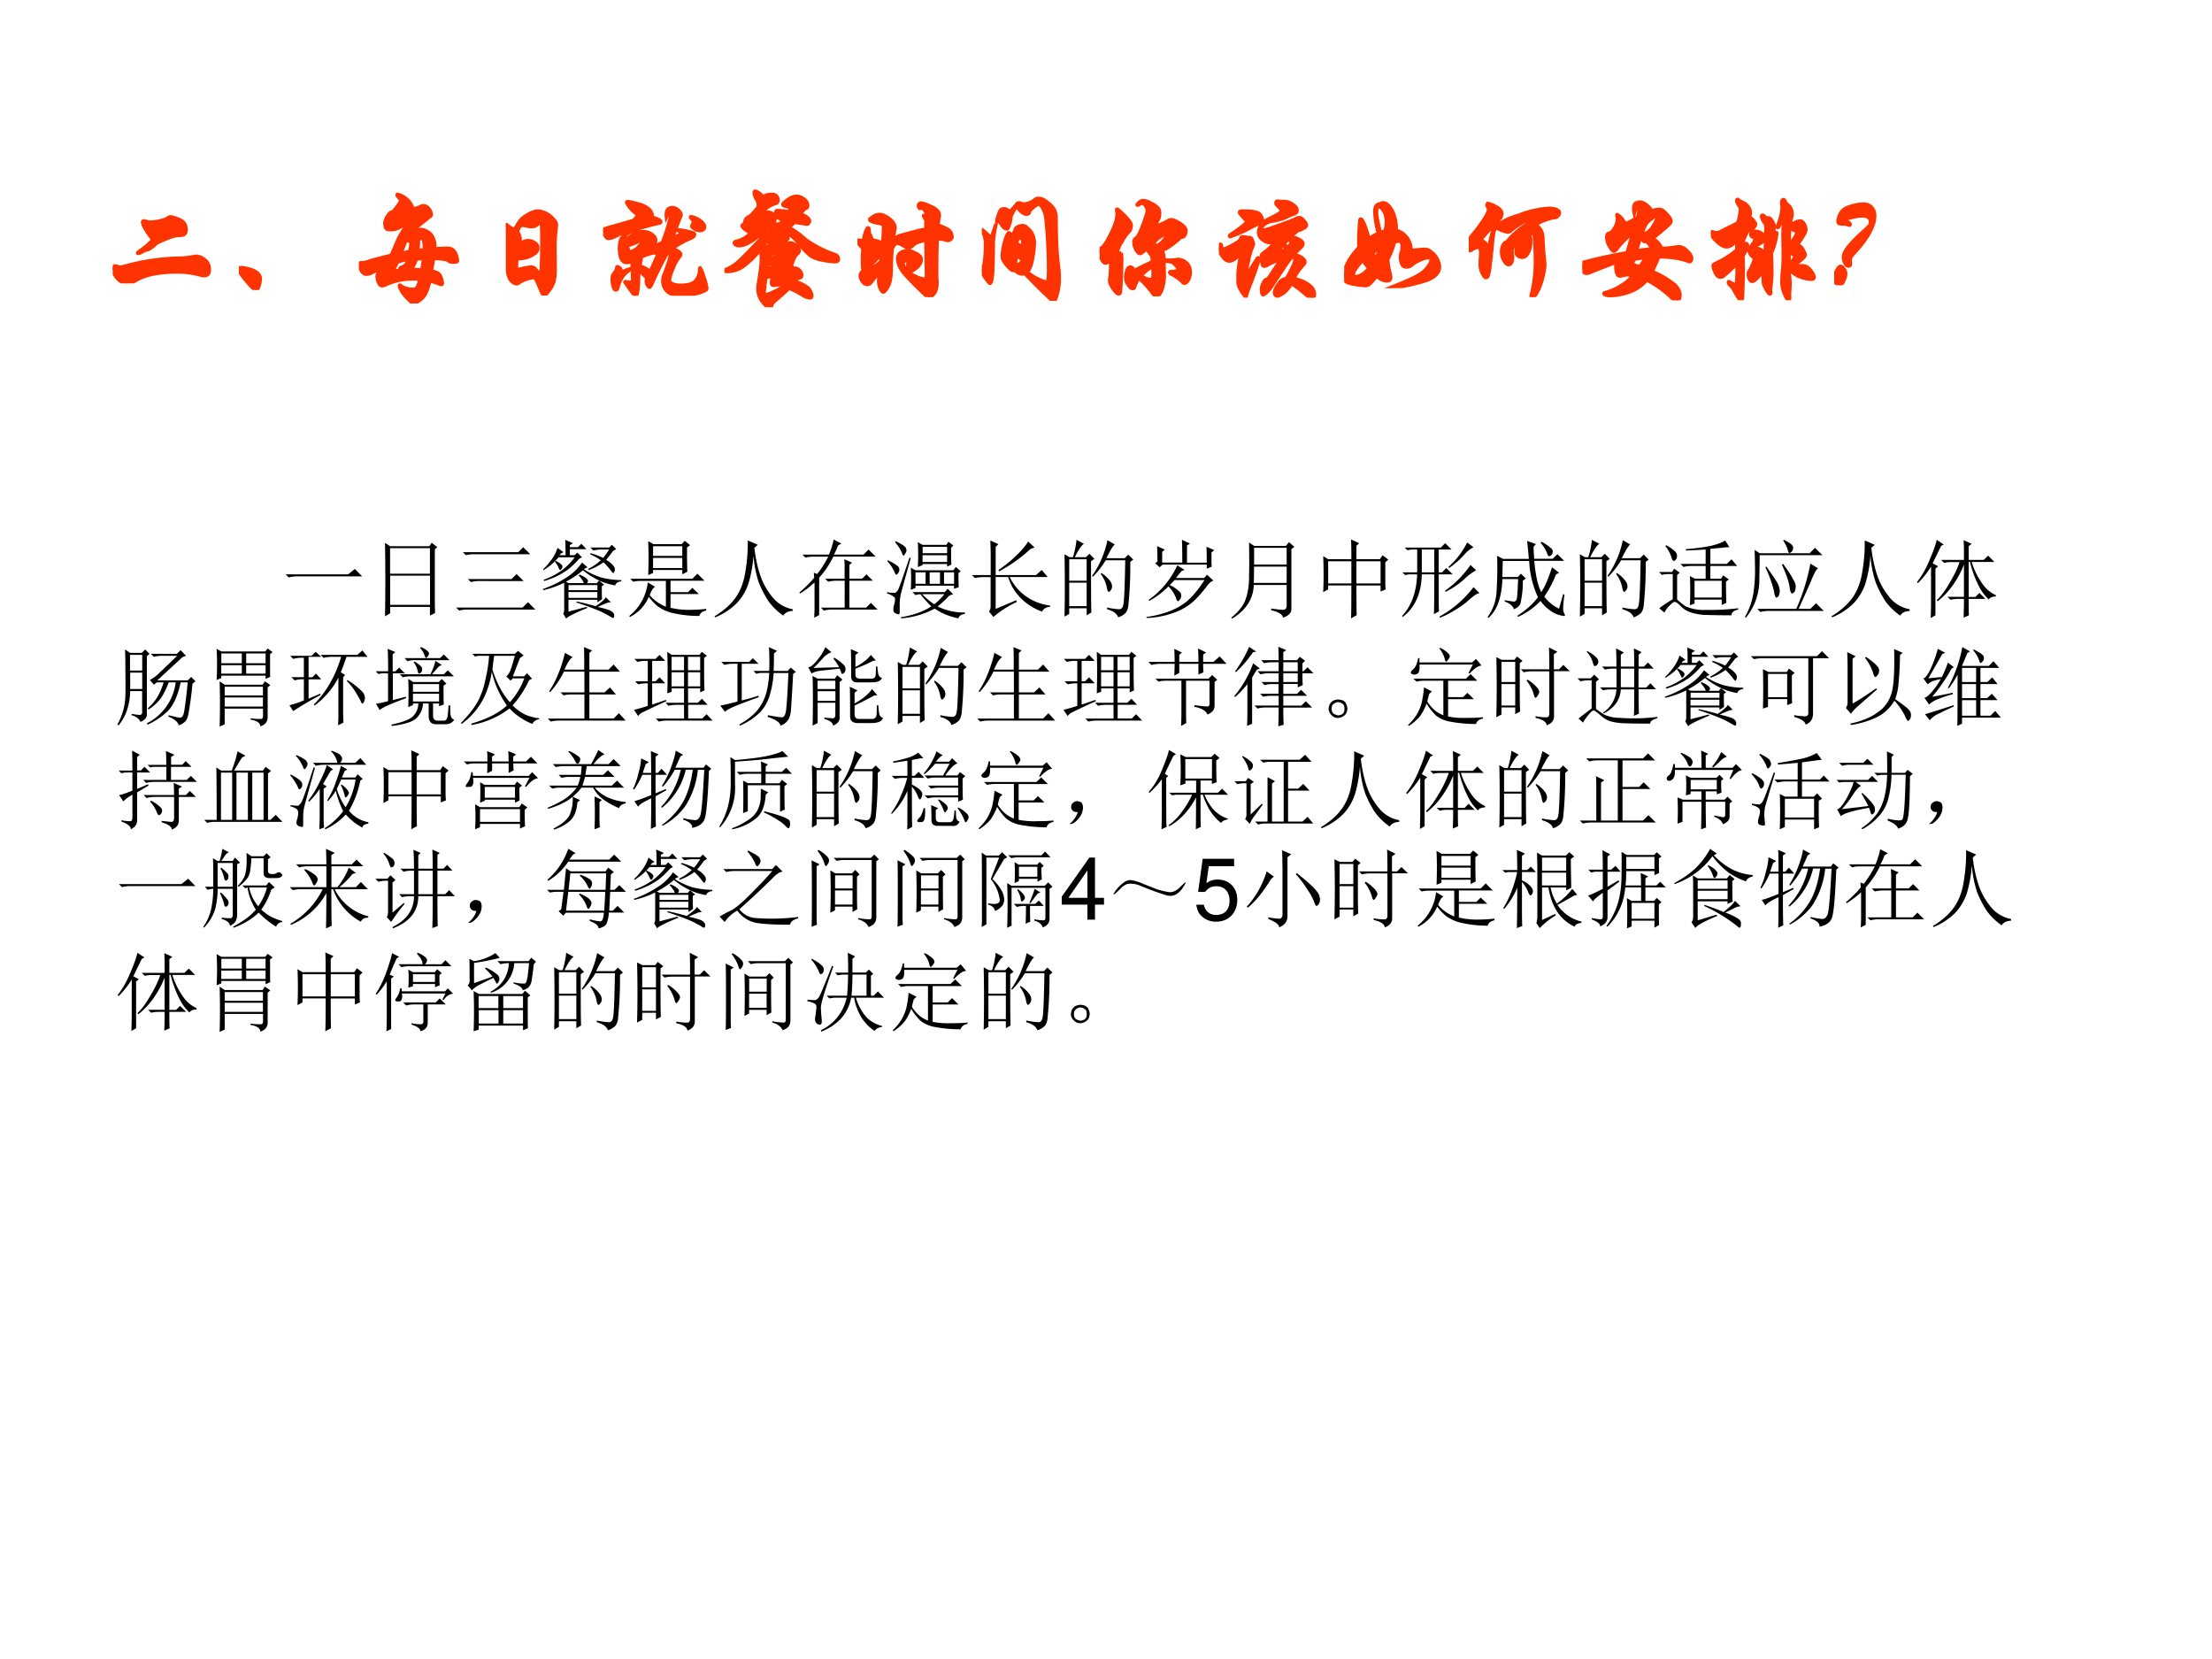 <svg xmlns="http://www.w3.org/2000/svg" xmlns:xlink="http://www.w3.org/1999/xlink" width="960" height="720" viewBox="0 0 720 540"><rect x="0" y="0" width="720" height="540" fill="#333333" stroke="none"/><g data-name="P"><clipPath id="a"><path fill-rule="evenodd" d="M0 540h720V0H0Z"/></clipPath><g clip-path="url(#a)"><path fill="#fff" fill-rule="evenodd" d="M0 540h720V0H0Z"/></g></g><g data-name="P"><symbol id="b"><path d="M.262.27C.237.253.218.245.207.245c-.003 0-.004 0-.004.002 0 .003.007.009.02.018a.722.722 0 0 1 .075.06L.32.347a.01.01 0 0 1 .002.006c0 .008-.007.02-.02.036a.407.407 0 0 0-.039.06.133.133 0 0 0-.019.047c0 .008.003.012.01.012A.057.057 0 0 0 .279.501a.088.088 0 0 1 .03-.003.404.404 0 0 1 .13.027c.012.01.023.016.034.016a.25.25 0 0 0 .07-.023C.579.503.597.476.597.436.597.421.593.41.585.402.578.394.559.39.529.39A.223.223 0 0 1 .462.373.881.881 0 0 1 .355.326C.32.29.289.271.262.27M.674.22C.703.22.728.21.751.19A.096.096 0 0 0 .786.112C.786.079.773.063.746.063a.13.13 0 0 0-.032.005.69.69 0 0 1-.193.025.953.953 0 0 1-.19-.017.454.454 0 0 1-.135-.047A.186.186 0 0 0 .113 0C.093 0 .072.01.051.028A.175.175 0 0 0 .01.083.122.122 0 0 0 0 .12c0 .014.007.021.022.021A.032.032 0 0 0 .039.136.051.051 0 0 1 .06.132c.009 0 .027.004.054.011a1.761 1.761 0 0 0 .407.061.741.741 0 0 1 .153.016Z"/></symbol><symbol id="c"><path d="M.174.089a.212.212 0 0 0-.01-.053C.157.012.15 0 .141 0 .137 0 .131.003.124.008a.211.211 0 0 0-.028.026 1.019 1.019 0 0 0-.091.114A.04.04 0 0 0 0 .165c0 .01.006.016.019.016a.274.274 0 0 0 .06-.01.168.168 0 0 0 .068-.03.062.062 0 0 0 .027-.052Z"/></symbol><symbol id="d"><path d="M.615.444c.037.003.072.005.107.005.02 0 .035-.005.046-.016A.088.088 0 0 0 .793.389a.153.153 0 0 0 .009-.04C.802.341.793.337.775.337.753.337.738.34.731.347a.071.071 0 0 1-.037.014.563.563 0 0 1-.086.006L.589.263A.13.13 0 0 0 .645.245.072.072 0 0 0 .67.206a.153.153 0 0 0 .009-.04C.679.159.677.155.672.155a.035.035 0 0 0-.014.003.48.48 0 0 1-.082.026C.561.109.538.06.507.036.476.012.455 0 .446 0 .443 0 .435.005.422.016a.59.59 0 0 0-.041.041.297.297 0 0 0-.037.052.106.106 0 0 0-.014.033c0 .005.001.007.003.007C.336.149.341.146.348.14A.092.092 0 0 1 .386.123.169.169 0 0 1 .433.115a.08.08 0 0 1 .03.004C.469.122.475.13.481.145a.276.276 0 0 1 .017.053.543.543 0 0 1-.279-.044A.07.07 0 0 0 .19.145C.177.145.167.154.16.172a.134.134 0 0 0-.011.047c0 .013.005.026.014.038.01.013.02.02.034.021.007 0 .014.008.021.023A.92.92 0 0 1 .107.252.102.102 0 0 0 .064.239C.044.239.029.25.017.273A.143.143 0 0 0 0 .32c0 .007.008.011.023.011.02 0 .044.006.075.018l.06.016.106.027.051.119a.559.559 0 0 0 .09.14.266.266 0 0 1-.068-.029.163.163 0 0 0-.09-.02c-.016 0-.026.007-.03.02A.154.154 0 0 0 .212.65c0 .018.007.038.02.059.014.022.025.033.034.034.005 0 .01.003.014.006a.777.777 0 0 1 .052.069C.337.825.34.832.34.837.34.843.332.855.317.872.313.877.311.88.311.883c0 .003.002.005.005.005A.16.16 0 0 0 .374.861.16.16 0 0 0 .44.768a.247.247 0 0 1 .066.023.04.04 0 0 0 .018.004c.02 0 .035-.009.047-.026A.083.083 0 0 0 .589.725.016.016 0 0 0 .582.711L.523.664A3.312 3.312 0 0 1 .449.603C.452.598.456.595.461.595l.016.003a.077.077 0 0 0 .029.004c.013 0 .03-.006.051-.017A.1.1 0 0 0 .602.536.136.136 0 0 0 .617.48.25.25 0 0 0 .615.444M.533.435a.354.354 0 0 1-.007.09C.524.529.52.531.515.531A.173.173 0 0 1 .484.525.757.757 0 0 0 .479.429C.5.433.519.435.533.435M.422.508a.062.062 0 0 0-.036.011 4.615 4.615 0 0 1-.044-.11l.071.013c.007.029.011.05.011.062 0 .013 0 .021-.002.024M.528.365C.511.365.49.365.466.363a.166.166 0 0 0-.019-.05.103.103 0 0 1-.014-.038.59.59 0 0 0 .08-.003l.015.093M.401.359a.299.299 0 0 1-.09-.024L.279.266A.36.36 0 0 1 .337.27a.02.02 0 0 0-.003.01c0 .007.005.012.015.015.027.007.045.029.052.064Z"/></symbol><symbol id="e"><path d="M.072.536c.02.035.034.06.045.073.01.014.026.027.045.039C.182.661.2.67.217.677c.017.007.031.01.041.01A.15.15 0 0 0 .32.672.172.172 0 0 0 .374.635.171.171 0 0 0 .404.6.058.058 0 0 0 .412.569 1.328 1.328 0 0 1 .4.351L.401.21A.402.402 0 0 0 .392.117a.21.21 0 0 0-.04-.076C.332.014.318 0 .312 0 .306 0 .298.013.287.038.267.087.254.117.247.129.241.141.235.147.23.147A.238.238 0 0 1 .171.134.19.19 0 0 1 .104.101.023.023 0 0 0 .089.096C.074.096.057.106.04.125.023.145.012.188.009.255a4.091 4.091 0 0 0-.004.141l.002.097c0 .02-.001.037-.004.05A.202.202 0 0 0 0 .569c0 .005.001.008.004.008S.011.574.016.569c.01-.01.03-.022.056-.033m.21-.375C.29.19.294.285.294.447c0 .061 0 .1-.002.118C.291.582.287.591.281.591.276.591.266.586.253.576A.065.065 0 0 0 .214.561a.2.2 0 0 0-.042.005.143.143 0 0 1-.036.006C.126.572.118.567.111.558A.106.106 0 0 1 .095.516.094.094 0 0 0 .116.455L.113.421A.135.135 0 0 0 .18.446.102.102 0 0 0 .234.43C.251.42.26.405.26.387A.05.05 0 0 0 .241.346a.249.249 0 0 0-.053-.03.242.242 0 0 0-.095-.015.292.292 0 0 1-.005-.093.885.885 0 0 0 .118.024.048.048 0 0 0 .035-.017.346.346 0 0 0 .041-.054Z"/></symbol><symbol id="f"><path d="M.563.384C.608.368.631.352.631.336A.02.02 0 0 0 .625.322.314.314 0 0 1 .57.223.382.382 0 0 1 .539.128c0-.013.008-.023.024-.031A.158.158 0 0 1 .632.085C.69.085.73.096.751.119a.138.138 0 0 1 .035.088c0 .013.002.02.004.02A.258.258 0 0 0 .819.154.414.414 0 0 0 .844.062.02.02 0 0 0 .838.048.277.277 0 0 0 .743.015.239.239 0 0 0 .675.011a.626.626 0 0 1-.058.003L.577.013a.08.08 0 0 0-.063.032.115.115 0 0 0-.027.077c0 .018.004.036.011.053a1.283 1.283 0 0 1 .053.159c0 .008-.003.012-.01.012a.053.053 0 0 1-.025-.01 2.845 2.845 0 0 1-.115-.23C.391.082.383.07.378.07.373.07.368.076.361.087a.072.072 0 0 0-.009.031.05.05 0 0 0 .006.024.489.489 0 0 1-.069.065C.289.069.281 0 .265 0 .262 0 .255.007.243.02a1.745 1.745 0 0 0-.065.091c0 .003.003.004.008.003A.128.128 0 0 1 .217.109c.016 0 .024.007.024.021 0 .034-.002.085-.006.152A.11.11 0 0 0 .192.271c-.039 0-.058.04-.058.12 0 .04.009.07.026.091a.505.505 0 0 0 .104.082c.008.005.012.009.012.01 0 .002-.003.003-.008.003A.075.075 0 0 1 .243.57a.107.107 0 0 1-.03-.016.647.647 0 0 0-.12-.073.17.17 0 0 0-.05-.014c-.01 0-.019.01-.029.029A.15.15 0 0 0 0 .532c0 .005.002.008.007.01a.924.924 0 0 0 .085.026l.154.044c.021.02.032.034.032.041C.278.66.275.666.27.669a.247.247 0 0 0-.078.09c0 .005.004.007.012.007A.502.502 0 0 0 .281.748.204.204 0 0 0 .374.704.083.083 0 0 0 .4.636.158.158 0 0 0 .451.62C.463.614.469.608.469.602.469.597.465.593.456.591a1.347 1.347 0 0 1-.18-.049.318.318 0 0 1-.081-.038C.183.494.177.485.177.476c0-.009.002-.018.006-.029.046.05.094.074.144.074A.112.112 0 0 0 .399.498C.419.483.428.468.428.45A.026.026 0 0 0 .413.425C.389.412.377.401.377.391c0-.005.001-.01.004-.015a.56.56 0 0 0 .101.056 1.385 1.385 0 0 1 .072.232c0 .013-.002.019-.007.019C.54.683.529.669.516.642a.154.154 0 0 0-.001.017c0 .039.016.058.049.058a.071.071 0 0 0 .047-.02C.626.684.634.671.634.658c0-.003 0-.007-.002-.01A2.437 2.437 0 0 1 .566.472c.026.01.043.016.052.021.01.005.014.01.014.015 0 .01-.013.02-.038.03A.663.663 0 0 0 .738.51.013.013 0 0 0 .744.499C.744.486.733.476.71.467A.696.696 0 0 1 .563.384M.215.354c.036.01.063.028.082.053.019.025.028.041.028.05C.325.46.324.462.321.462L.311.457A.37.37 0 0 0 .194.408.367.367 0 0 1 .215.354M.45.345a.077.077 0 0 0-.033.006A.48.48 0 0 1 .31.316.218.218 0 0 0 .295.241.175.175 0 0 0 .383.195c.021.046.044.096.067.15m.266.298A.122.122 0 0 0 .757.63.141.141 0 0 0 .806.597C.819.584.826.572.826.562A.028.028 0 0 0 .815.539.044.044 0 0 0 .787.531a.09.09 0 0 0-.041.013C.731.553.723.56.723.565c0 .005.002.011.006.017A.032.032 0 0 1 .735.6c0 .01-.004.018-.012.025C.716.633.712.638.712.64s.001.003.004.003M.228.219A.252.252 0 0 1 .159.157a.297.297 0 0 1-.04-.093C.116.054.111.048.103.048S.088.057.083.075a.193.193 0 0 0-.008.057c0 .02.002.033.005.037.02.026.031.044.031.053 0 .01.002.014.005.014.004 0 .01-.003.017-.008A.032.032 0 0 0 .146.206C.147.196.149.192.152.192a.02.02 0 0 1 .011.004.182.182 0 0 0 .065.023Z"/></symbol><symbol id="g"><path d="M.522.65A.675.675 0 0 0 .658.552.9.9 0 0 1 .902.427C.919.421.927.407.927.387c0-.01-.01-.016-.028-.016a.665.665 0 0 0-.096.012.276.276 0 0 0-.099.034.562.562 0 0 0-.088.09.431.431 0 0 1-.087.086.188.188 0 0 1-.095.018.153.153 0 0 1-.016-.013.162.162 0 0 0-.013-.011.04.04 0 0 1 .02-.005c.008 0 .021.002.039.007L.477.59A.048.048 0 0 0 .502.581C.512.576.517.57.517.563.517.557.511.551.498.544A.179.179 0 0 1 .436.5a.336.336 0 0 0 .096.023C.552.523.57.515.585.5S.608.472.608.461.601.439.588.43C.575.421.56.388.542.33A.098.098 0 0 0 .567.316.049.049 0 0 0 .611.299.057.057 0 0 0 .629.26C.629.25.624.243.615.24A.223.223 0 0 1 .559.214.377.377 0 0 0 .646.179C.673.165.69.149.698.133A.095.095 0 0 0 .711.092C.711.082.705.076.693.076a.14.14 0 0 0-.056.022.895.895 0 0 1-.11.057A2.531 2.531 0 0 0 .416.056C.396.039.385.024.383.01.382.003.376 0 .366 0 .35 0 .33.016.307.048a.172.172 0 0 0-.034.103c0 .014.002.03.005.047.015.09.023.153.023.192 0 .04-.004.065-.012.076A.683.683 0 0 0 .152.332a.229.229 0 0 0-.13-.041C.007.291 0 .293 0 .296 0 .3.004.303.011.306a.335.335 0 0 1 .1.062c.032.028.097.095.196.2a.24.24 0 0 0-.033.011A.366.366 0 0 0 .19.521a.174.174 0 0 0-.065-.02.066.066 0 0 0-.033.007C.085.513.081.518.081.524c0 .005.006.01.017.012a.244.244 0 0 1 .118.068C.169.629.145.649.145.663c0 .007.007.012.02.013 0 .012.001.023.006.034.005.01.012.018.021.022a.11.11 0 0 1 .028.02c.01.01.029.031.056.063 0 .017 0 .03-.003.038a.065.065 0 0 1-.011.024.11.11 0 0 0-.019.056c0 .007.002.011.007.011S.264.94.277.932A.142.142 0 0 0 .315.897c.015.014.04.021.074.021.016 0 .028-.005.035-.015A.05.05 0 0 0 .436.872C.436.857.429.847.414.844A.238.238 0 0 1 .328.796.18.18 0 0 1 .327.772.086.086 0 0 0 .391.761.042.042 0 0 0 .412.723.037.037 0 0 0 .39.687.226.226 0 0 1 .332.635a.055.055 0 0 0 .01-.032.476.476 0 0 0 .035.033C.368.643.364.65.364.656c0 .014.022.021.066.021L.45.676a.34.34 0 0 1 .03.037C.453.72.436.726.429.733.422.74.419.753.419.772c0 .01.004.014.011.014a.68.68 0 0 0 .094-.01c.007.012.011.02.011.025 0 .005-.003.008-.008.011a.094.094 0 0 1-.03.01C.483.825.476.83.476.836c0 .007.013.02.039.038.026.019.05.028.071.028A.098.098 0 0 0 .648.879C.668.864.677.847.677.828.677.816.672.808.662.805.652.802.638.785.617.756A.124.124 0 0 0 .675.729C.686.719.692.709.692.702A.026.026 0 0 0 .684.683C.679.678.675.676.672.676L.569.692A.286.286 0 0 0 .522.65M.274.664a.15.15 0 0 1 .031.037c0 .003-.001.005-.004.005a.133.133 0 0 1-.033-.01A.097.097 0 0 1 .23.671.268.268 0 0 0 .274.664M.35.534A.375.375 0 0 1 .307.486.075.075 0 0 0 .324.477c.035.019.053.03.053.036C.377.519.368.526.35.534M.513.446c.003.01.004.017.004.022 0 .005-.003.007-.009.007a1.217 1.217 0 0 1-.15-.057A.086.086 0 0 0 .36.402L.359.392a.228.228 0 0 1 .079.03.151.151 0 0 0 .075.024M.499.395C.44.361.392.346.353.35A.257.257 0 0 0 .347.316c.021 0 .04.004.054.009l.057.016a.097.097 0 0 1 .041.054m.06-.092A.226.226 0 0 1 .486.295.653.653 0 0 1 .383.252.046.046 0 0 0 .362.247.053.053 0 0 0 .34.252.984.984 0 0 1 .323.12c0-.013.005-.019.014-.019.01 0 .035.01.076.029.041.02.065.035.072.047a.108.108 0 0 1-.034.006.153.153 0 0 1-.03-.003.187.187 0 0 0-.017-.002C.39.178.383.185.383.2s.004.029.013.041C.405.254.416.26.428.26L.435.259a.042.042 0 0 1 .01-.001c.016 0 .038.005.065.015.027.01.044.02.049.03Z"/></symbol><symbol id="h"><path d="M.656.586C.71.566.742.55.753.536A.076.076 0 0 0 .769.489C.769.482.765.475.758.47A.033.033 0 0 0 .737.462a.051.051 0 0 0-.018.003.12.12 0 0 1-.033.007.17.17 0 0 1-.037.003A5.667 5.667 0 0 1 .645.151.4.4 0 0 0 .647.118c0-.04-.008-.07-.024-.089C.608.009.594 0 .583 0 .577 0 .569.004.56.011a2.485 2.485 0 0 0-.168.168.29.29 0 0 0-.055.084.183.183 0 0 0-.009.051c0 .024.01.04.028.05.019.01.036.014.051.014A.134.134 0 0 0 .464.361.123.123 0 0 0 .508.333a.039.039 0 0 0 .01-.027C.518.283.506.261.482.24.458.22.441.209.43.209c-.007 0-.013.007-.016.02a.168.168 0 0 0-.004.03c0 .007 0 .013.002.017a.029.029 0 0 1 .003.013C.415.294.41.296.4.296.381.296.372.29.372.279c0-.017.007-.035.022-.055A.196.196 0 0 1 .47.17.228.228 0 0 1 .546.146c.005 0 .01.002.012.006.003.004.004.012.004.025L.557.464A.5.5 0 0 1 .482.443.102.102 0 0 1 .449.419.044.044 0 0 0 .416.404a.06.06 0 0 0-.032.008.17.17 0 0 1-.058.027.028.028 0 0 1-.022-.01.149.149 0 0 1-.022-.034 2.046 2.046 0 0 1-.008-.16.497.497 0 0 0-.008-.099.184.184 0 0 0-.027-.065C.227.051.217.042.21.042.203.042.195.051.186.069a.144.144 0 0 0-.013.063c0 .025.003.054.008.089a.649.649 0 0 0-.079-.11.04.04 0 0 0-.023-.007C.064.104.051.112.04.128a.084.084 0 0 0-.017.046c0 .018.008.03.024.036a.498.498 0 0 0-.006.083c0 .032.001.066.004.103C.015.426 0 .446 0 .457c0 .005.002.007.006.007A.07.07 0 0 0 .023.461C.031.459.04.458.049.459a.353.353 0 0 0 .016.069c.009.024.016.036.021.036.005 0 .008-.007.008-.021 0-.014.003-.027.01-.04A.09.09 0 0 0 .117.464.245.245 0 0 0 .205.438C.21.5.213.544.213.571c0 .01-.002.016-.005.019C.205.594.196.597.181.6.128.61.101.619.101.629c0 .005.008.014.025.025a.094.094 0 0 0 .056.018c.02 0 .046-.011.077-.034C.289.615.305.59.305.563a1.323 1.323 0 0 1-.014-.1.123.123 0 0 0 .066.041l.106.028a.89.89 0 0 0 .094.021l.001.075A.142.142 0 0 0 .539.66L.54.664C.543.664.55.659.56.65a.103.103 0 0 1 .002.022c0 .01-.005.021-.015.035C.537.721.528.728.521.728L.515.725C.514.723.511.722.508.722S.503.725.5.73a.043.043 0 0 0-.003.015c0 .013.008.019.025.019A.211.211 0 0 0 .591.74.168.168 0 0 0 .654.7.068.068 0 0 0 .666.66a.435.435 0 0 1-.01-.074M.119.356.118.315c.02.018.03.03.03.035 0 .005-.003.008-.009.008-.006 0-.013 0-.02-.002M.196.354A.926.926 0 0 0 .114.268.297.297 0 0 0 .11.234a.394.394 0 0 1 .08.054l.006.066Z"/></symbol><symbol id="i"><path d="M.225.725A.37.37 0 0 1 .286.79c.003.005.009.007.017.007A.054.054 0 0 0 .329.79C.331.789.336.788.345.788a.14.14 0 0 1 .041.01c.02.007.033.015.042.023.01.009.02.013.032.013A.081.081 0 0 0 .491.829.183.183 0 0 0 .536.8.192.192 0 0 0 .58.758.112.112 0 0 0 .598.721.158.158 0 0 0 .604.674C.605.569.607.489.61.433.613.377.618.323.625.27A.7.7 0 0 0 .63.177.478.478 0 0 0 .615.061C.605.021.595 0 .585 0 .581 0 .575.003.568.008a4.6 4.6 0 0 0-.215.213A.259.259 0 0 0 .328.22c-.01 0-.02.003-.03.008a.215.215 0 0 0-.037.028C.261.251.258.248.253.248c-.004 0-.01.004-.019.011a.307.307 0 0 0-.062.077.072.072 0 0 0-.005.028.527.527 0 0 0 .03.151c.01.026.018.039.023.039C.225.554.23.55.233.542.237.535.24.531.243.531c.008 0 .018.018.031.055.003.007.01.013.021.018a.09.09 0 0 0 .037.008.04.04 0 0 0 .03-.011.413.413 0 0 0 .027-.025.126.126 0 0 0 .026-.042.166.166 0 0 0 .012-.069.684.684 0 0 0-.014-.118.295.295 0 0 0-.041-.115.448.448 0 0 1 .15-.079c.01 0 .015.007.018.021a.707.707 0 0 1 .004.097 4.093 4.093 0 0 1-.02.387.24.24 0 0 1-.019.079.14.14 0 0 1-.024.04C.474.784.468.788.462.788.457.788.443.78.421.763.399.746.388.734.388.727.388.72.385.714.38.711A.032.032 0 0 0 .363.706a.071.071 0 0 0-.027.01.128.128 0 0 0-.037.035C.293.759.288.763.283.763.278.763.272.756.264.741A.876.876 0 0 1 .237.689.245.245 0 0 0 .212.591C.21.588.207.587.202.587c-.017 0-.035.02-.055.058C.144.652.141.656.139.656L.133.649C.13.645.128.643.125.643.123.643.122.645.122.648c0 .007.004.023.013.049.009.026.016.041.021.045.005.005.013.007.024.007A.053.053 0 0 0 .225.725M.335.44a.274.274 0 0 1-.004.056C.328.508.323.514.314.514.305.514.298.509.292.499A.08.08 0 0 1 .283.465.632.632 0 0 0 .335.44M.328.337a.093.093 0 0 1-.051.025A.44.44 0 0 0 .273.3a.057.057 0 0 1 .02-.003c.008 0 .016.004.023.011a.04.04 0 0 1 .012.029M.117.63A.876.876 0 0 1 .093.478C.093.405.092.336.089.271A.502.502 0 0 0 .078.159C.074.149.07.144.066.144S.05.158.03.186C.01.215.001.236.001.25c0 .005.002.013.007.022.005.01.01.02.012.031a1.122 1.122 0 0 1 .011.152A.22.22 0 0 1 0 .577C0 .579 0 .58.002.58A.475.475 0 0 0 .076.51l.041.12Z"/></symbol><symbol id="j"><path d="M.523.297A.36.36 0 0 1 .632.3.1.1 0 0 0 .708.271a.093.093 0 0 0 .029-.07.135.135 0 0 0-.015-.068C.712.116.702.108.69.108.683.108.677.113.671.122a.383.383 0 0 1-.088.06C.575.187.571.191.571.195c0 .005.007.007.022.007s.026.002.035.006c.01.004.014.009.014.015a.1.1 0 0 1-.02.027.089.089 0 0 1-.035.029.272.272 0 0 1-.064.01L.525.2A.363.363 0 0 0 .502.041C.487.014.475 0 .464 0 .454 0 .443.01.43.028a.765.765 0 0 1-.109.12.226.226 0 0 1-.037-.074C.282.067.277.064.268.064c-.008 0-.02.01-.034.029a.098.098 0 0 0-.021.055c0 .017.003.037.008.058.006.021.016.032.029.032.013 0 .024-.01.031-.031.033.02.082.044.148.074a.097.097 0 0 1-.007.051.261.261 0 0 1-.043.054C.354.361.337.349.328.349.319.349.309.359.297.38A.123.123 0 0 0 .28.439c0 .019.006.031.019.037.003.001.007.005.012.012s.01.018.017.032A1.173 1.173 0 0 1 .39.696a.087.087 0 0 1-.013.037C.368.75.357.758.345.758A.036.036 0 0 1 .324.75C.317.745.312.743.309.743c-.002 0-.003 0-.003.002 0 .004.005.01.016.02.01.01.024.014.04.014A.15.15 0 0 0 .418.758.17.17 0 0 0 .473.721.054.054 0 0 0 .488.683c0-.03-.004-.05-.012-.059C.469.615.463.598.46.571a.582.582 0 0 1 .102.047.037.037 0 0 0 .02.005C.6.623.624.613.655.593.686.573.702.553.702.534a.099.099 0 0 0-.006-.03C.692.493.683.485.67.482.657.479.649.474.644.465A.85.85 0 0 0 .542.389C.526.386.516.379.511.37A.183.183 0 0 0 .523.297M.47.413a.171.171 0 0 1 .061.056.14.14 0 0 1 .023.041c0 .002-.001.003-.003.003A.153.153 0 0 1 .5.489a.197.197 0 0 1-.064-.06C.449.419.461.413.47.413M.338.165a.222.222 0 0 1 .04-.02.13.13 0 0 1 .043-.009c.007 0 .01.003.012.009a.405.405 0 0 1 0 .098.252.252 0 0 1-.095-.078M.09.301C.075.281.06.272.048.272.035.272.024.284.014.308A.18.18 0 0 0 0 .368c0 .015.004.024.013.025.01.002.024.02.045.053.02.034.04.073.058.117a.3.3 0 0 1 .027.106c0 .007 0 .014-.002.02a.07.07 0 0 0-.002.014c0 .004.001.006.003.006.006 0 .027-.018.062-.053S.257.595.257.576A.128.128 0 0 0 .252.551.042.042 0 0 0 .234.523.322.322 0 0 1 .183.448.297.297 0 0 1 .145.369.482.482 0 0 0 .164.32c.005.023.008.034.011.034A.282.282 0 0 0 .179.277a4.007 4.007 0 0 0-.01-.244C.166.025.161.021.155.021c-.01 0-.026.015-.047.044C.088.095.08.119.083.14.09.18.092.234.09.301Z"/></symbol><symbol id="k"><path d="M.515.71a.926.926 0 0 1-.043.045.021.021 0 0 0-.003.028c.003.003.008.004.015.002A.323.323 0 0 1 .531.783.121.121 0 0 0 .602.759C.625.743.636.727.636.712S.627.687.609.682A.571.571 0 0 1 .536.65.59.59 0 0 0 .443.625a.145.145 0 0 1-.076-.03C.353.582.346.571.346.562c0-.009.003-.013.01-.013.015 0 .06.014.138.042.078.028.122.045.131.051a.06.06 0 0 0 .031.009C.667.651.679.643.692.627.705.612.712.6.712.591.712.583.706.575.694.568A.3.3 0 0 0 .638.544.973.973 0 0 1 .481.378c.023 0 .04.003.054.008.005.023.01.035.013.035C.552.421.556.414.56.399a.241.241 0 0 1 .032.058c0 .005-.003.008-.009.009-.006 0-.009.002-.009.005s.004.006.012.011a.053.053 0 0 0 .027.007c.01 0 .024-.006.043-.017C.675.461.684.45.684.44.684.43.677.418.662.405A.846.846 0 0 1 .527.239 6.115 6.115 0 0 1 .442.112a.318.318 0 0 0-.055-.07C.374.031.365.025.36.025.355.025.352.031.35.042a.143.143 0 0 0-.003.023c0 .017.005.035.014.054.01.02.018.029.025.029L.391.146a.25.25 0 0 1 .038.051l.05.075a.097.097 0 0 1 .017.029c0 .004-.002.006-.007.006a.406.406 0 0 1-.09-.039.073.073 0 0 0-.028-.011.019.019 0 0 0-.012.004C.356.264.353.275.35.292a.297.297 0 0 0-.004.044c0 .013.007.023.02.03a.484.484 0 0 1 .115.117.14.14 0 0 1-.054-.03.022.022 0 0 0-.014-.004.105.105 0 0 0-.056.023.072.072 0 0 0-.033.062c0 .018.007.037.02.057.014.02.038.039.072.055.058.027.091.049.099.064M.229.623C.189.663.168.687.168.696c0 .006.01.009.028.009C.274.705.32.696.333.679.347.662.354.647.354.634.354.622.348.614.335.608A.963.963 0 0 1 .25.566 1.178 1.178 0 0 0 .093.498C.089.498.087.499.087.502S.091.51.098.515c.084.056.128.092.131.108M.324.315a.22.22 0 0 0-.012-.05 2.294 2.294 0 0 0-.046-.13A1.151 1.151 0 0 1 .221.01C.218.01.215.012.211.015A.352.352 0 0 0 .17.078a.147.147 0 0 0-.013.035l-.001.06c0 .031.003.066.01.105l.01.065C.176.347.174.349.17.349S.16.345.154.338C.129.312.106.299.085.299c-.02 0-.04.014-.058.041C.009.367 0 .387 0 .398c0 .011.001.02.003.027.003.007.006.01.009.01C.016.435.019.431.02.423.022.405.028.396.037.396c.01 0 .035.011.076.033.04.023.062.038.064.047.002.009.004.014.006.016a.014.014 0 0 0 .01.004.154.154 0 0 0 .026-.004.221.221 0 0 1 .029-.003C.255.489.259.488.262.485A.06.06 0 0 0 .273.464.079.079 0 0 0 .281.433.608.608 0 0 1 .239.294.83.83 0 0 1 .221.197c0-.01.001-.014.003-.014S.228.184.23.187a3.791 3.791 0 0 0 .084.134L.32.324C.323.324.324.321.324.315M.549.154c.013.022.028.05.045.085A.254.254 0 0 1 .62.303a.03.03 0 0 1-.006.019.031.031 0 0 0-.005.01c0 .008.006.012.019.012A.084.084 0 0 0 .674.326C.691.314.7.302.7.291A.027.027 0 0 0 .692.273.616.616 0 0 1 .64.208C.625.187.618.172.618.164c0-.007.003-.012.009-.013A.259.259 0 0 0 .734.103C.763.081.777.057.777.03.777.01.771 0 .758 0 .746 0 .728.01.702.031a.943.943 0 0 1-.114.086.188.188 0 0 0-.111-.104.02.02 0 0 0-.017.009.03.03 0 0 0-.006.019c0 .019.01.042.031.071.02.03.042.043.064.042M.535.132C.527.134.516.129.503.118.49.107.483.096.483.086.483.082.484.08.487.08s.007.002.011.007a.185.185 0 0 1 .021.024l.016.021Z"/></symbol><symbol id="l"><path d="M.544.306c.055.006.09.009.104.009A.104.104 0 0 0 .679.312.122.122 0 0 0 .707.295.155.155 0 0 0 .765.219a.12.12 0 0 0 .01-.046C.775.126.739.089.668.063A1.505 1.505 0 0 0 .366 0c.093.036.163.066.209.089.047.023.08.049.101.077.021.028.032.049.032.062 0 .014-.007.021-.022.021a.196.196 0 0 1-.068-.02.234.234 0 0 1-.065-.038.064.064 0 0 0-.046-.018.046.046 0 0 0-.024.006C.477.183.471.192.466.206a.148.148 0 0 0-.007.047c0 .017.004.034.011.049A.304.304 0 0 1 .473.34c0 .029-.01.043-.028.043A.133.133 0 0 1 .409.376.64.64 0 0 0 .354.234a.676.676 0 0 1 .015-.1.247.247 0 0 0 .009-.045C.378.069.37.06.353.06a.12.12 0 0 0-.045.008.14.14 0 0 0-.043.033A.525.525 0 0 0 .213.04C.2.027.186.021.173.021a.761.761 0 0 0-.085.01C.045.038.019.047.011.057.004.067 0 .085 0 .112s.011.06.033.102c.023.041.052.08.088.117a1.294 1.294 0 0 0 .002.154l.005.068C.13.559.133.562.136.562.143.562.154.545.167.511A.744.744 0 0 0 .2.402c.023.016.049.03.079.044A.785.785 0 0 0 .25.623c0 .041.015.062.045.063a.028.028 0 0 0 .021.008c.025 0 .05-.02.073-.061A.313.313 0 0 0 .422.469.145.145 0 0 0 .511.41.166.166 0 0 0 .544.306M.333.464A.287.287 0 0 1 .344.54c0 .055-.018.096-.053.123C.272.667.263.653.263.621c0-.031.01-.087.031-.168a.395.395 0 0 0 .039.011M.298.328A.63.63 0 0 1 .231.287.12.12 0 0 1 .257.246a.47.47 0 0 1 .041.082M.202.162a.453.453 0 0 0-.05.066.425.425 0 0 1-.068-.085.072.072 0 0 1-.009-.034c0-.01.005-.016.014-.016.037 0 .075.023.113.069Z"/></symbol><symbol id="m"><path d="M.161.38c.017.107.035.172.055.195a.58.58 0 0 0 .189.09.789.789 0 0 0 .248.057.158.158 0 0 0 .062-.01C.73.705.738.696.738.685.738.679.735.672.729.665A.056.056 0 0 0 .712.65.072.072 0 0 0 .688.647.52.52 0 0 1 .544.591.163.163 0 0 0 .585.549.134.134 0 0 0 .603.477 2.723 2.723 0 0 1 .619.27.47.47 0 0 0 .603.166a.517.517 0 0 0-.04-.115C.546.017.531 0 .517 0 .511 0 .508.003.508.009a1.13 1.13 0 0 1 .035.306c0 .046-.002.092-.005.137a.334.334 0 0 1-.012.083.052.052 0 0 1-.028-.034.205.205 0 0 0 .006-.05.185.185 0 0 0-.02-.089C.471.337.454.325.436.325a.06.06 0 0 0-.035.011C.391.343.386.355.386.37c0 .028.011.065.033.112A.188.188 0 0 1 .383.441.222.222 0 0 1 .355.396.083.083 0 0 1 .352.374c0-.007 0-.015.002-.025A.245.245 0 0 0 .356.315.07.07 0 0 0 .347.28C.341.27.334.265.326.265.313.265.3.275.287.297a.136.136 0 0 0-.019.069c0 .024.004.043.012.058.009.015.02.025.036.028.007.015.029.04.066.072a.901.901 0 0 0 .117.087.116.116 0 0 0 .04.034.244.244 0 0 1-.077-.023.807.807 0 0 1-.126-.086A.03.03 0 0 0 .317.53a.252.252 0 0 0-.092.036C.216.562.21.551.205.533A.798.798 0 0 1 .191.426 3.688 3.688 0 0 0 .173.263.377.377 0 0 0 .156.17.019.019 0 0 0 .139.16C.132.16.122.171.111.194A.152.152 0 0 0 .094.26c0 .021 0 .04.002.054a.47.47 0 0 1 .002.04c0 .035-.006.052-.019.052A.11.11 0 0 1 .057.402.079.079 0 0 1 .029.388C.02.382.015.379.012.379.01.379.009.38.008.382A.682.682 0 0 0 0 .446c0 .01.002.02.007.028a.359.359 0 0 0 .037.048c.02.024.045.058.074.101.03.044.044.075.044.094a.025.025 0 0 1-.007.017.026.026 0 0 0-.006.015c0 .008.004.012.012.012a.205.205 0 0 0 .06-.025C.253.719.269.7.269.679A.064.064 0 0 0 .255.641 3.44 3.44 0 0 1 .096.467C.14.444.162.415.161.38m.31.179C.464.562.446.555.417.536A.14.14 0 0 1 .363.483c.03.03.057.045.078.043.013.01.023.02.03.033Z"/></symbol><symbol id="n"><path d="M.645.422c.02 0 .044.002.073.005l.065.009c.023 0 .046-.011.07-.034C.877.379.889.358.889.338A.027.027 0 0 0 .882.32C.878.315.874.314.869.316a.59.59 0 0 1-.118.03.87.87 0 0 1-.129.008 5.928 5.928 0 0 0-.054-.12.74.74 0 0 0 .186-.11C.781.097.794.069.794.042.794.014.786 0 .769 0 .758 0 .744.007.728.02a.87.87 0 0 1-.204.146.315.315 0 0 0-.14-.097.47.47 0 0 0-.162-.03.098.098 0 0 0-.033.005C.18.047.176.051.176.055c0 .003.003.006.01.007a.436.436 0 0 1 .122.053.35.35 0 0 1 .104.086.158.158 0 0 1-.044.007.13.13 0 0 1-.037-.005.1.1 0 0 0-.025-.005C.293.198.285.207.28.224a.174.174 0 0 0-.007.044c0 .013.003.027.009.044A6.32 6.32 0 0 1 .067.229.093.093 0 0 0 .032.22C.011.22 0 .239 0 .277c0 .01.002.017.005.022.004.006.01.01.016.013a3.713 3.713 0 0 0 .342.074c.01.029.026.083.046.163A.695.695 0 0 1 .28.418C.27.407.262.401.257.401.247.401.236.414.221.44a.15.15 0 0 0-.022.07c0 .02.005.032.015.034.017.003.034.018.049.045a.157.157 0 0 1 .023.076.043.043 0 0 1-.003.017.055.055 0 0 0-.002.011c0 .003.001.004.003.004S.292.693.302.684A.136.136 0 0 0 .333.649C.343.634.352.626.357.626.362.626.37.629.38.635l.067.037c.01.027.015.048.015.065 0 .01-.003.015-.008.015A.023.023 0 0 1 .439.746C.434.743.429.73.423.709a.17.17 0 0 0-.004.037c0 .023.005.038.015.044.01.006.023.009.038.009S.503.791.522.776A.149.149 0 0 0 .564.727.206.206 0 0 0 .621.74.057.057 0 0 0 .65.734.195.195 0 0 0 .682.705.199.199 0 0 0 .713.668.045.045 0 0 0 .721.645.03.03 0 0 0 .714.627.543.543 0 0 0 .666.582 3.642 3.642 0 0 0 .571.504.164.164 0 0 0 .645.422M.618.699A.391.391 0 0 1 .523.63.487.487 0 0 1 .485.546.05.05 0 0 1 .499.544C.526.544.551.563.574.6a.3.3 0 0 1 .044.099M.548.416a.027.027 0 0 1 .008.018C.556.441.55.45.539.462.529.475.519.481.513.481L.506.479C.499.479.494.484.491.494.489.504.486.509.482.509A.021.021 0 0 1 .471.506C.461.476.451.442.44.402c.048.007.084.012.108.014M.515.349A1.123 1.123 0 0 1 .419.334.512.512 0 0 0 .404.292a.94.94 0 0 0 .064-.02.666.666 0 0 1 .047.077Z"/></symbol><symbol id="o"><path d="M.317.672A.079.079 0 0 0 .35.644C.359.632.363.624.363.62.363.612.359.603.351.593.343.583.335.577.327.576A.077.077 0 0 1 .299.562.616.616 0 0 1 .267.494.093.093 0 0 1 .262.453a.07.07 0 0 0 .023.008C.29.461.293.459.295.454A.026.026 0 0 0 .299.441a.413.413 0 0 0-.038-.08 2.556 2.556 0 0 0 0-.225A5.224 5.224 0 0 0 .256.011.015.015 0 0 0 .251.004L.245.001C.24.001.233.008.223.022a.47.47 0 0 0-.031.053.148.148 0 0 1-.033.045C.149.129.144.136.144.142c0 .006 0 .009.002.009L.155.146A.388.388 0 0 1 .194.127a.02.02 0 0 1 .01.004C.208.134.21.137.21.14l.002.039a1.16 1.16 0 0 1 .001.123.935.935 0 0 0-.111-.106.047.047 0 0 0-.024-.008C.061.188.046.201.035.227a.18.18 0 0 0-.016.052c0 .009.006.015.018.019a.744.744 0 0 1 .175.111v.077A.31.31 0 0 1 .184.462.079.079 0 0 0 .126.435C.105.435.078.45.047.48S0 .532 0 .547c0 .01.005.012.016.008a.092.092 0 0 1 .03-.006c.009 0 .016.001.021.003l.057.029C.157.597.19.613.221.63a.759.759 0 0 1 .021.105.052.052 0 0 1-.01.031c-.013.02-.02.033-.02.041 0 .009.001.013.004.013S.223.818.227.814A.137.137 0 0 1 .259.796.098.098 0 0 0 .303.761.081.081 0 0 0 .319.693.098.098 0 0 1 .317.672M.674.283C.679.28.687.278.7.278L.744.28C.771.28.794.267.812.242.831.217.84.199.84.188.84.177.833.171.82.171a.304.304 0 0 0-.09.018.201.201 0 0 0-.094.068A.44.44 0 0 1 .64.195.507.507 0 0 0 .642.088.7.7 0 0 1 .64.043L.641.018C.641.006.638 0 .631 0 .625 0 .615.017.6.051a.246.246 0 0 0-.021.095c0 .03.002.061.005.093C.588.271.59.32.59.386L.588.498a1.512 1.512 0 0 0 .009.19c0 .013-.002.019-.005.019S.587.704.586.699A.44.44 0 0 0 .564.624C.556.603.55.592.545.592.543.592.542.593.542.596s0 .006.002.009C.568.665.58.716.58.76c0 .007 0 .012-.002.017L.577.793c0 .017.005.025.014.025.005 0 .008-.003.011-.009A.083.083 0 0 1 .628.774C.637.769.644.76.651.745a.102.102 0 0 0 .01-.042A.083.083 0 0 0 .655.67.238.238 0 0 1 .646.619c.016.002.03.007.043.014a.075.075 0 0 0 .038.011C.74.644.751.636.76.619A.097.097 0 0 0 .773.576.096.096 0 0 0 .756.53.953.953 0 0 0 .703.451.078.078 0 0 0 .75.41.131.131 0 0 0 .768.37C.768.355.737.326.674.283M.65.462C.683.506.7.536.7.551.7.558.697.562.691.564a.156.156 0 0 0-.049.027A2.106 2.106 0 0 1 .637.46L.65.462M.645.29c.027.04.041.063.041.07 0 .004-.005.008-.014.012a.068.068 0 0 0-.027.024.015.015 0 0 1-.009-.003V.288c.004 0 .007 0 .009.002M.496.445c.008.02.014.04.017.057.004.018.008.03.011.037C.528.546.531.55.533.55.535.55.536.547.536.542A.549.549 0 0 0 .492.383a3.33 3.33 0 0 0 .004-.15A.74.74 0 0 0 .49.129a.577.577 0 0 1-.005-.05L.487.06C.487.054.485.051.48.051c-.002 0-.006.003-.012.01A.256.256 0 0 0 .431.13a.18.18 0 0 0-.004.039.193.193 0 0 1-.003.037.22.22 0 0 0-.002.018c0 .002.001.003.003.003C.428.227.433.224.44.219a.557.557 0 0 1 .001.055.338.338 0 0 0-.057-.086C.363.165.347.154.337.154c-.01 0-.018.007-.024.021a.11.11 0 0 0-.008.036c0 .01.002.018.007.024a.319.319 0 0 1 .025.05.216.216 0 0 1 .018.051c0 .006-.004.012-.013.017a.083.083 0 0 0-.021.024.061.061 0 0 0-.009.032c0 .012.006.021.017.027a.082.082 0 0 0 .016.027c.01.012.014.022.014.029 0 .01-.004.017-.013.02C.337.515.332.519.329.523a.046.046 0 0 0-.003.018c0 .008.005.013.016.015A.125.125 0 0 0 .365.56.08.08 0 0 0 .417.54C.433.527.441.517.441.508.441.499.433.488.417.474A.125.125 0 0 0 .371.448.072.072 0 0 1 .344.437C.341.434.34.43.34.423.375.423.398.418.409.409.42.4.426.391.426.382.426.372.422.362.413.35A.747.747 0 0 1 .361.255c0-.003 0-.004.002-.004.005 0 .015.01.032.029.017.02.034.04.049.063a4.519 4.519 0 0 0 .005.242C.449.607.447.62.442.624a.1.1 0 0 0-.018.028.097.097 0 0 0-.011.03c0 .006.003.009.008.009C.427.691.433.687.438.68.444.673.45.67.456.67h.008C.478.67.49.66.5.642A.093.093 0 0 0 .516.598.219.219 0 0 0 .508.55.552.552 0 0 1 .496.445Z"/></symbol><symbol id="p"><path d="M.226.565A.384.384 0 0 1 .143.552C.108.544.09.536.09.529.09.525.092.522.096.521A.13.13 0 0 0 .123.507.015.015 0 0 0 .129.495C.129.491.128.489.125.489s-.006 0-.009.002A.128.128 0 0 1 .07.499C.053.499.043.501.038.504.034.507.032.514.032.526c0 .012.006.031.019.057.013.027.041.046.083.058A.376.376 0 0 0 .238.66C.265.66.288.651.304.634A.098.098 0 0 0 .329.563C.329.48.269.374.148.246A.06.06 0 0 1 .134.223.07.07 0 0 1 .129.202L.132.173A.018.018 0 0 0 .127.16a.016.016 0 0 0-.01-.004C.108.156.099.163.09.177A.097.097 0 0 0 .076.23c0 .021.013.049.039.082.026.033.06.068.101.105.041.037.065.06.071.068a.051.051 0 0 1 .009.03c0 .033-.023.05-.07.05M.046 0C.039 0 .029.005.017.015A.054.054 0 0 0 0 .056c0 .017.006.037.019.061s.024.036.033.036C.061.153.07.146.079.133A.07.07 0 0 0 .093.091.134.134 0 0 0 .076.034C.065.011.055 0 .046 0Z"/></symbol><use xlink:href="#b" fill="#f30" transform="matrix(39.984 0 0 -39.984 36.686 92.23)"/><use xlink:href="#c" fill="#f30" transform="matrix(39.984 0 0 -39.984 77.75 94.39)"/><use xlink:href="#d" fill="#f30" transform="matrix(39.984 0 0 -39.984 116.814 98.788)"/><use xlink:href="#e" fill="#f30" transform="matrix(39.984 0 0 -39.984 164.635 96.189)"/><use xlink:href="#f" fill="#f30" transform="matrix(39.984 0 0 -39.984 196.303 96.269)"/><use xlink:href="#g" fill="#f30" transform="matrix(39.984 0 0 -39.984 235.807 99.987)"/><use xlink:href="#h" fill="#f30" transform="matrix(39.984 0 0 -39.984 279.11 96.709)"/><use xlink:href="#i" fill="#f30" transform="matrix(39.984 0 0 -39.984 319.573 97.948)"/><use xlink:href="#j" fill="#f30" transform="matrix(39.984 0 0 -39.984 357.918 96.469)"/><use xlink:href="#k" fill="#f30" transform="matrix(39.984 0 0 -39.984 396.742 96.908)"/><use xlink:href="#l" fill="#f30" transform="matrix(39.984 0 0 -39.984 437.526 93.79)"/><use xlink:href="#m" fill="#f30" transform="matrix(39.984 0 0 -39.984 478.07 96.709)"/><use xlink:href="#n" fill="#f30" transform="matrix(39.984 0 0 -39.984 515.055 97.748)"/><use xlink:href="#o" fill="#f30" transform="matrix(39.984 0 0 -39.984 556.878 97.708)"/><use xlink:href="#p" fill="#f30" transform="matrix(39.984 0 0 -39.984 597.022 92.83)"/><use xlink:href="#b" fill="none" stroke="#f30" stroke-miterlimit="10" stroke-width=".029" transform="matrix(39.984 0 0 -39.984 36.686 92.23)"/><use xlink:href="#c" fill="none" stroke="#f30" stroke-miterlimit="10" stroke-width=".029" transform="matrix(39.984 0 0 -39.984 77.75 94.39)"/><use xlink:href="#d" fill="none" stroke="#f30" stroke-miterlimit="10" stroke-width=".029" transform="matrix(39.984 0 0 -39.984 116.814 98.788)"/><use xlink:href="#e" fill="none" stroke="#f30" stroke-miterlimit="10" stroke-width=".029" transform="matrix(39.984 0 0 -39.984 164.635 96.189)"/><use xlink:href="#f" fill="none" stroke="#f30" stroke-miterlimit="10" stroke-width=".029" transform="matrix(39.984 0 0 -39.984 196.303 96.269)"/><use xlink:href="#g" fill="none" stroke="#f30" stroke-miterlimit="10" stroke-width=".029" transform="matrix(39.984 0 0 -39.984 235.807 99.987)"/><use xlink:href="#h" fill="none" stroke="#f30" stroke-miterlimit="10" stroke-width=".029" transform="matrix(39.984 0 0 -39.984 279.11 96.709)"/><use xlink:href="#i" fill="none" stroke="#f30" stroke-miterlimit="10" stroke-width=".029" transform="matrix(39.984 0 0 -39.984 319.573 97.948)"/><use xlink:href="#j" fill="none" stroke="#f30" stroke-miterlimit="10" stroke-width=".029" transform="matrix(39.984 0 0 -39.984 357.918 96.469)"/><use xlink:href="#k" fill="none" stroke="#f30" stroke-miterlimit="10" stroke-width=".029" transform="matrix(39.984 0 0 -39.984 396.742 96.908)"/><use xlink:href="#l" fill="none" stroke="#f30" stroke-miterlimit="10" stroke-width=".029" transform="matrix(39.984 0 0 -39.984 437.526 93.79)"/><use xlink:href="#m" fill="none" stroke="#f30" stroke-miterlimit="10" stroke-width=".029" transform="matrix(39.984 0 0 -39.984 478.07 96.709)"/><use xlink:href="#n" fill="none" stroke="#f30" stroke-miterlimit="10" stroke-width=".029" transform="matrix(39.984 0 0 -39.984 515.055 97.748)"/><use xlink:href="#o" fill="none" stroke="#f30" stroke-miterlimit="10" stroke-width=".029" transform="matrix(39.984 0 0 -39.984 556.878 97.708)"/><use xlink:href="#p" fill="none" stroke="#f30" stroke-miterlimit="10" stroke-width=".029" transform="matrix(39.984 0 0 -39.984 597.022 92.83)"/><symbol id="q"><path d="M-2147483500-2147483500Z"/></symbol><use xlink:href="#q" transform="matrix(39.984 0 0 -39.984 85864980000 -85864980000)"/><use xlink:href="#q" transform="matrix(39.984 0 0 -39.984 85864980000 -85864980000)"/></g><g data-name="P"><use xlink:href="#q" transform="matrix(27.96 0 0 -27.96 60043638000 -60043638000)"/><use xlink:href="#q" transform="matrix(27.96 0 0 -27.96 60043638000 -60043638000)"/><use xlink:href="#q" transform="matrix(27.96 0 0 -27.96 60043638000 -60043638000)"/><use xlink:href="#q" transform="matrix(27.96 0 0 -27.96 60043638000 -60043638000)"/><use xlink:href="#q" transform="matrix(27.96 0 0 -27.96 60043638000 -60043638000)"/><use xlink:href="#q" transform="matrix(27.96 0 0 -27.96 60043638000 -60043638000)"/><use xlink:href="#q" transform="matrix(27.96 0 0 -27.96 60043638000 -60043638000)"/><symbol id="r"><path d="M0 .035h.727l.078.063L.89.012H.14A.407.407 0 0 1 .035 0L0 .035Z"/></symbol><symbol id="s"><path d="M.059.793V.496h.464v.297H.06m0-.32v-.34h.464v.34H.06M0 0a25.056 25.056 0 0 1 0 .855L.059.816h.457l.027.04.066-.051L.58.78V.246c0-.075 0-.144.003-.207L.523.008v.101H.06V.035L0 0Z"/></symbol><symbol id="t"><path d="M.078.68h.645L.78.738.863.656h-.66a.34.34 0 0 1-.09-.011L.078.68M.137.367h.508l.058.059.082-.082H.262a.34.34 0 0 1-.09-.012L.137.367M0 .035h.773l.063.063.086-.086H.125A.34.34 0 0 1 .035 0L0 .035Z"/></symbol><symbol id="u"><path d="M.266.738c0 .089-.002.149-.004.18l.09-.04L.316.856V.832H.41l.04.04.058-.063H.316v-.07h.055l.031.03.055-.054-.035-.02a.88.88 0 0 0-.14-.132.906.906 0 0 0-.266-.125L.012.453a.84.84 0 0 1 .226.121c.06.05.104.097.133.14H.184A.692.692 0 0 0 .008.564L.004.574c.044.042.08.085.11.13a.463.463 0 0 1 .058.12l.07-.05L.215.761.195.738h.07M.153.672a.263.263 0 0 0 .063-.04C.225.623.23.614.23.606.23.6.227.592.22.582.214.572.209.566.203.566c-.005 0-.01.007-.016.02a.257.257 0 0 1-.046.078l.011.008m.586.012a.267.267 0 0 0 .086-.07.063.063 0 0 0 .016-.04.07.07 0 0 0-.008-.031C.829.535.827.531.824.531.816.531.807.54.797.555a.833.833 0 0 1-.09.101.66.66 0 0 0-.172-.09L.527.578A.607.607 0 0 1 .676.68.712.712 0 0 1 .55.75l.008.012A.83.83 0 0 0 .703.707a.696.696 0 0 1 .07.098h-.09A.355.355 0 0 1 .59.793L.555.828h.218L.805.86l.05-.05L.82.789A2.168 2.168 0 0 0 .738.684M.523.598.493.586.48.574A.772.772 0 0 1 .691.477.947.947 0 0 1 .914.449V.434C.875.43.852.415.844.387A.807.807 0 0 0 .688.43a.943.943 0 0 0-.22.133A1.106 1.106 0 0 0 .27.43L.3.414h.177A.086.086 0 0 1 .46.45a.412.412 0 0 1-.043.055L.43.512A.263.263 0 0 0 .512.465C.522.455.527.447.527.44c0-.01-.005-.02-.015-.027h.117l.027.031.059-.05L.688.379c0-.08 0-.132.003-.152L.637.19V.22H.3V.082l.21.055L.52.125C.368.062.286.021.273 0L.238.059C.246.069.25.085.25.105v.313A1.124 1.124 0 0 0 .008.332L0 .344C.096.378.185.42.266.473a.608.608 0 0 1 .191.18L.523.597M.301.39V.332h.336v.059H.3m0-.082V.242h.336V.31H.3m.094-.11C.473.184.547.165.617.145c.07.049.11.084.117.105L.793.191A.157.157 0 0 1 .73.176C.71.168.68.155.64.136.707.122.755.107.786.095.816.078.832.06.832.039.832.02.828.008.82.008A.038.038 0 0 0 .8.016a1.99 1.99 0 0 1-.113.062 2.88 2.88 0 0 1-.296.11l.004.011Z"/></symbol><symbol id="v"><path d="M.277.688V.57h.34v.118h-.34M.22.883.28.848H.61l.036.039.062-.051L.672.809c0-.146.001-.24.004-.282L.617.497v.05h-.34V.512L.22.488a4.79 4.79 0 0 1 0 .395M.277.824V.711h.34v.113h-.34M.012.445h.722l.059.059.082-.082H.48V.289h.204l.05.05L.81.267H.48v-.16a.885.885 0 0 1 .2-.024c.088 0 .16.004.215.012v-.02C.848.064.822.043.816.012A1.353 1.353 0 0 0 .488.05a.484.484 0 0 0-.156.074.601.601 0 0 0-.105.11A.46.46 0 0 0 .007 0L0 .012a.582.582 0 0 1 .215.39L.3.352A.113.113 0 0 1 .266.316.39.39 0 0 1 .238.254.468.468 0 0 1 .426.12v.3H.14a.355.355 0 0 1-.094-.01L.012.444Z"/></symbol><symbol id="w"><path d="M.387.895.504.844.464.809C.48.67.508.553.544.457A.803.803 0 0 1 .695.211.393.393 0 0 1 .91.094v-.02C.858.072.822.054.8.02A.736.736 0 0 0 .626.19C.581.26.545.331.515.406A1.26 1.26 0 0 0 .454.72 1.552 1.552 0 0 0 .398.402a.626.626 0 0 0-.132-.23A.743.743 0 0 0 .008 0L0 .012c.11.067.191.14.246.218.057.081.095.181.113.301.021.123.03.244.028.364Z"/></symbol><symbol id="x"><path d="M.172.465.168.523.207.508C.251.562.294.63.336.71H.164A.355.355 0 0 1 .07.699L.035.734h.309c.028.07.047.13.054.176l.09-.047L.45.84A.904.904 0 0 0 .402.734h.344l.059.059.082-.082H.395A1.056 1.056 0 0 0 .23.465V.03L.172 0c.002.042.004.08.004.113V.41A1.077 1.077 0 0 0 .008.281L0 .293c.078.068.135.125.172.172m.355.117C.527.6.526.632.523.68l.09-.04L.582.614v-.16H.73l.051.05L.855.43H.582V.117h.195l.055.055L.91.094H.38A.355.355 0 0 1 .285.082L.25.117h.277V.43H.43A.355.355 0 0 1 .336.418L.3.453h.226v.129Z"/></symbol><symbol id="y"><path d="M.332.535V.402h.117v.133H.332m.027.063a2.535 2.535 0 0 1 0 .289L.414.855h.277l.024.036.058-.043L.746.82C.746.721.747.656.75.625L.7.602v.03H.413V.618L.36.597m.055.235V.758H.7v.074H.414m0-.098V.656H.7v.078H.414M.277.332a2.196 2.196 0 0 1 0 .258L.332.559h.441l.028.039.058-.051-.027-.02c0-.08.001-.135.004-.164L.78.343V.38H.332V.352L.277.332m.22.203V.402h.12v.133h-.12m.167 0V.402h.117v.133H.664m.063-.27A1.577 1.577 0 0 0 .59.138a.69.69 0 0 1 .316-.07V.05C.865.048.84.03.832 0a.736.736 0 0 0-.277.113A.965.965 0 0 0 .165 0L.16.012C.311.038.43.08.516.14.474.18.432.227.39.28A.167.167 0 0 1 .332.27L.297.305h.375l.035.039L.77.28.727.266M.41.28A.831.831 0 0 1 .55.164a.624.624 0 0 1 .118.117H.41M.277.703C.207.453.168.311.16.277A.524.524 0 0 1 .148.16V.07C.148.055.143.047.133.047a.127.127 0 0 0-.035.012C.082.066.074.08.074.102c0 .018.003.036.008.054A.23.23 0 0 1 .094.22a.038.038 0 0 1-.02.035A.215.215 0 0 1 0 .289v.016A.336.336 0 0 1 .09.297C.103.299.116.31.129.332.142.355.186.48.262.707L.277.703M.012.676c.08-.04.123-.07.129-.09A.066.066 0 0 0 .133.53C.123.516.115.508.109.508.102.508.094.52.086.543a.43.43 0 0 1-.082.121l.008.012m.09.222C.174.862.214.836.219.82A.09.09 0 0 0 .227.793.067.067 0 0 0 .21.75C.203.737.198.73.195.73.187.73.18.742.172.766a.462.462 0 0 1-.078.12l.008.012Z"/></symbol><symbol id="z"><path d="M.219.488v.27L.215.89.309.848.277.816V.488h.47l.066.059.07-.082H.44A.603.603 0 0 1 .633.238.622.622 0 0 1 .91.133V.117A.101.101 0 0 1 .816.062a.696.696 0 0 0-.23.141.594.594 0 0 0-.164.262H.277V.094l.239.101.007-.02A1.206 1.206 0 0 1 .25 0L.2.063C.211.08.218.1.218.12v.344h-.09A.355.355 0 0 1 .035.453L0 .488h.219m.437.39L.73.809.68.79A1.711 1.711 0 0 0 .316.531L.31.547c.083.057.153.114.21.172a.88.88 0 0 1 .137.16Z"/></symbol><symbol id="A"><path d="M.055.676v-.25h.203v.25H.055m0-.274V.13h.203v.273H.055m.254.25c0-.304 0-.504.004-.597L.258.023v.082H.055V.04L0 .008a17.08 17.08 0 0 1 0 .726L.059.7h.039A.98.98 0 0 1 .14.902L.227.855C.2.842.165.79.12.7H.25l.04.04.058-.06-.04-.027M.5.898l.086-.05C.566.835.533.78.488.688H.7L.742.73.801.672.766.645a4.532 4.532 0 0 0-.024-.52C.734.085.722.059.703.043A.213.213 0 0 0 .625 0C.612.042.569.073.496.094v.02a.82.82 0 0 1 .14-.02c.03 0 .046.022.051.066.008.044.015.212.02.504H.48A1.06 1.06 0 0 0 .332.473L.32.48A1.113 1.113 0 0 1 .5.898M.43.516A.375.375 0 0 0 .54.41.12.12 0 0 0 .554.363.073.073 0 0 0 .539.316C.53.303.521.296.516.296c-.01 0-.019.02-.024.056a.383.383 0 0 1-.07.152L.43.516Z"/></symbol><symbol id="B"><path d="M.758.762v-.11c0-.018.001-.036.004-.054L.703.574v.047H.188L.155.59.102.637l.027.02c0 .06-.001.119-.004.179l.09-.04L.184.77V.645h.234c0 .122-.001.21-.004.265L.508.867.473.844v-.2h.23C.703.705.702.767.7.829L.79.79.758.762M.359.613.445.56.41.547A3.19 3.19 0 0 1 .344.465h.328l.035.039.074-.07C.755.428.728.404.7.364A1.668 1.668 0 0 0 .574.218a.648.648 0 0 0-.21-.14A1.025 1.025 0 0 0 .003 0L0 .012c.083.01.165.03.246.058C.33.1.405.14.473.195c.067.058.135.14.203.246H.328L.273.383A.398.398 0 0 0 .395.297.07.07 0 0 0 .406.262.084.084 0 0 0 .391.215C.38.202.374.195.37.195c-.01 0-.02.015-.027.043a.397.397 0 0 1-.086.13.942.942 0 0 0-.223-.169L.027.211A.995.995 0 0 1 .36.613Z"/></symbol><symbol id="C"><path d="M.266.824V.63h.379v.195h-.38m0-.219c0-.06 0-.123-.003-.19h.383v.19h-.38m.2-.488c.07-.01.117-.015.14-.015.027.002.04.02.04.05v.239H.262A.427.427 0 0 0 .176.145.557.557 0 0 0 .008 0L0 .012a.6.6 0 0 1 .121.125c.029.041.05.09.063.144A.85.85 0 0 1 .207.5C.21.591.21.72.207.887l.059-.04h.37l.036.044.062-.055L.7.809V.113C.7.066.667.033.602.012.599.048.553.077.465.098v.02Z"/></symbol><symbol id="D"><path d="M.387.664V.406h.281v.258H.387M.328.687C.328.79.327.867.324.918L.418.875.387.844V.688H.66l.031.046.067-.05L.723.652V.426c0-.029.001-.059.004-.09L.668.312v.07H.387C.387.186.388.07.39.036L.324 0c.003.06.004.188.004.383h-.27V.336L0 .305a4.715 4.715 0 0 1 0 .418L.059.688h.27M.058.663V.406h.27v.258h-.27Z"/></symbol><symbol id="E"><path d="M.758.875.832.82a.357.357 0 0 1-.11-.09A1.013 1.013 0 0 0 .548.578L.539.59a.932.932 0 0 1 .219.285M.797.613.863.551A.551.551 0 0 1 .73.453.962.962 0 0 0 .508.301L.5.313a1.206 1.206 0 0 1 .297.3M.832.355l.07-.07C.876.283.837.258.785.211a.982.982 0 0 0-.18-.129A.797.797 0 0 0 .441 0L.434.012a1.258 1.258 0 0 1 .398.343M.23.793V.527h.145v.266H.23M.371.039c.003.083.004.238.004.465H.23C.225.283.151.117.008.008L0 .02c.11.117.168.278.176.484H.082L.035.496.004.527h.172v.266H.109L.063.785.03.816h.422l.05.051.075-.074H.426V.527h.039l.05.051L.59.504H.426c0-.237.001-.38.004-.43L.37.04Z"/></symbol><symbol id="F"><path d="M.629.887a.575.575 0 0 0 .11-.075C.756.797.762.78.757.762a.053.053 0 0 0-.02-.035.069.069 0 0 0-.02-.008c-.01 0-.017.01-.023.031a.408.408 0 0 1-.078.125L.63.887M.832.109l.047.168.016-.004a1.594 1.594 0 0 1-.016-.16.15.15 0 0 1 .02-.074C.903.03.9.023.89.023a.367.367 0 0 0-.102.028.457.457 0 0 0-.172.148.826.826 0 0 0-.265-.187L.348.027c.104.068.183.14.238.215a1.108 1.108 0 0 0-.102.422H.176L.172.477h.18l.035.039L.445.46.41.434A1.114 1.114 0 0 0 .38.16.147.147 0 0 0 .305.102C.297.138.262.168.199.192v.015L.301.191C.32.19.335.2.34.223c.005.026.01.103.015.23H.172C.164.237.109.086.008 0L0 .012A.55.55 0 0 1 .105.32c.006.112.008.197.008.254C.113.632.112.681.11.723L.18.688H.48C.473.772.466.844.46.897L.563.86.535.83c0-.043.003-.09.008-.141h.215l.054.054.079-.078H.543C.559.492.586.371.625.301c.02.031.042.071.063.12.02.05.041.106.062.169L.832.527.797.507A1.419 1.419 0 0 0 .66.248.48.48 0 0 1 .832.108Z"/></symbol><symbol id="G"><path d="M.414.402V.207H.73v.195H.414m.129.364a9.136 9.136 0 0 0-.23-.012V.77c.12.01.217.023.292.039.076.018.13.039.165.062L.82.793A.698.698 0 0 1 .723.785 3.23 3.23 0 0 1 .598.773V.598h.191l.055.054L.91.574H.598V.426h.125l.023.039.067-.047L.78.391c0-.112.002-.194.004-.246L.73.12v.063H.414V.137L.36.117a3.798 3.798 0 0 1 0 .34L.418.426h.125v.148h-.16A.372.372 0 0 1 .285.563L.25.598h.293v.168M.211.184A.706.706 0 0 1 .309.105.507.507 0 0 1 .543.063C.658.06.783.066.922.082V.066C.87.056.844.034.844 0 .734 0 .639.001.559.004a.596.596 0 0 0-.192.031A.274.274 0 0 0 .25.11C.219.141.197.156.184.156.17.156.15.141.12.11A.276.276 0 0 1 .063.031l-.06.051C.047.116.099.151.16.187V.48H.11A.289.289 0 0 1 .034.47L0 .504h.152l.024.039.066-.047L.211.47V.184m-.137.62.008.012A.416.416 0 0 0 .18.75C.2.732.21.714.21.695A.073.073 0 0 0 .196.648C.185.638.177.633.172.633c-.01 0-.02.014-.027.043a.423.423 0 0 1-.07.129Z"/></symbol><symbol id="H"><path d="M.25.594C.333.479.38.408.39.379a.217.217 0 0 0 .016-.07.137.137 0 0 0-.008-.043C.396.253.387.242.371.234.358.227.346.255.336.32a1.393 1.393 0 0 1-.098.266L.25.594m.195.031C.503.547.542.487.562.445.587.406.596.372.59.344.587.318.58.3.57.293S.553.281.55.281C.536.281.526.307.52.36.51.424.48.51.43.617l.015.008m-.3-.523h.453a2.32 2.32 0 0 1 .164.527l.09-.055C.833.566.805.514.766.418A18.854 18.854 0 0 0 .625.102h.137l.066.066.09-.09H.273A.355.355 0 0 1 .18.066L.145.102M.113.789.172.75h.582l.062.063.086-.086h-.73C.172.635.17.547.168.46A.696.696 0 0 0 .012 0L0 .007A.807.807 0 0 1 .098.28c.013.089.02.173.02.254 0 .08-.002.166-.005.254m.344.117C.514.875.546.853.551.84.559.83.562.82.562.813A.07.07 0 0 0 .551.776.05.05 0 0 0 .523.754C.513.749.505.759.5.785a.386.386 0 0 1-.055.113l.012.008Z"/></symbol><symbol id="I"><path d="M.16 0c.003.083.004.148.004.195v.403A1.046 1.046 0 0 0 .012.406L0 .418c.06.075.11.165.152.27.045.106.07.18.078.222L.312.855.282.84A26.303 26.303 0 0 1 .183.637L.246.602.215.574V.031L.16 0m.442.184c0-.05 0-.1.003-.153L.543.004c.003.083.004.14.004.168v.05H.484A.355.355 0 0 1 .391.212L.355.246h.192v.375A1.134 1.134 0 0 0 .41.371.905.905 0 0 0 .242.195L.23.207c.05.047.1.113.149.2C.43.491.47.573.496.651H.41A.355.355 0 0 1 .316.641L.281.676h.266v.117c0 .026-.001.064-.004.113L.637.863.602.836v-.16h.175l.051.05.074-.074H.637A.902.902 0 0 1 .77.387.382.382 0 0 1 .918.266V.25C.876.25.849.238.836.215a.545.545 0 0 0-.121.168 1.274 1.274 0 0 0-.098.27H.602V.245H.68l.047.047.07-.07H.602v-.04Z"/></symbol><use xlink:href="#r" transform="matrix(27.96 0 0 -27.96 92.993 187.936)"/><use xlink:href="#s" transform="matrix(27.96 0 0 -27.96 125.322 200.605)"/><use xlink:href="#t" transform="matrix(27.96 0 0 -27.96 148.476 198.748)"/><use xlink:href="#u" transform="matrix(27.96 0 0 -27.96 176.655 201.37)"/><use xlink:href="#v" transform="matrix(27.96 0 0 -27.96 204.833 200.824)"/><use xlink:href="#w" transform="matrix(27.96 0 0 -27.96 232.575 200.933)"/><use xlink:href="#x" transform="matrix(27.96 0 0 -27.96 260.207 201.042)"/><use xlink:href="#y" transform="matrix(27.96 0 0 -27.96 288.713 201.26)"/><use xlink:href="#z" transform="matrix(27.96 0 0 -27.96 316.345 200.824)"/><use xlink:href="#A" transform="matrix(27.96 0 0 -27.96 346.49 200.933)"/><use xlink:href="#B" transform="matrix(27.96 0 0 -27.96 373.14 201.151)"/><use xlink:href="#C" transform="matrix(27.96 0 0 -27.96 400.771 201.37)"/><use xlink:href="#D" transform="matrix(27.96 0 0 -27.96 430.697 201.26)"/><use xlink:href="#E" transform="matrix(27.96 0 0 -27.96 456.364 201.042)"/><use xlink:href="#F" transform="matrix(27.96 0 0 -27.96 484.215 201.151)"/><use xlink:href="#A" transform="matrix(27.96 0 0 -27.96 514.25 200.933)"/><use xlink:href="#G" transform="matrix(27.96 0 0 -27.96 540 200.278)"/><use xlink:href="#H" transform="matrix(27.96 0 0 -27.96 567.96 201.042)"/><use xlink:href="#w" transform="matrix(27.96 0 0 -27.96 596.138 200.933)"/><use xlink:href="#I" transform="matrix(27.96 0 0 -27.96 623.964 201.151)"/><symbol id="J"><path d="M.598.117C.66.102.702.092.723.09c.023-.005.04.01.05.047C.783.176.8.297.82.5H.738C.704.344.654.232.586.164A.802.802 0 0 0 .352.008L.344.023A.62.62 0 0 1 .68.5H.598A.878.878 0 0 0 .516.328.512.512 0 0 0 .363.184L.355.199a.532.532 0 0 1 .122.149A.72.72 0 0 1 .539.5H.461L.426.473.379.527a.472.472 0 0 1 .117.09c.06.055.126.119.2.192H.52A.355.355 0 0 1 .426.797L.39.832h.304l.043.043.063-.066L.758.793C.708.746.61.656.465.523H.82l.04.04.05-.051L.875.484A3.91 3.91 0 0 0 .828.133C.82.09.808.063.793.047A.182.182 0 0 0 .715 0C.705.04.665.073.594.102l.004.015M.148.82V.637H.29V.82H.15m0-.207V.422h.14v.191H.15M.167.117v.016A.945.945 0 0 1 .266.12C.28.124.289.133.289.148v.25H.15A.735.735 0 0 0 .12.2.55.55 0 0 0 .016 0L0 .008A.724.724 0 0 1 .094.34c.002.065.002.163 0 .293 0 .13-.002.213-.004.25l.058-.04h.137l.04.04.05-.051L.344.805V.129a.079.079 0 0 0-.016-.05.161.161 0 0 0-.058-.04C.257.073.223.1.168.117Z"/></symbol><symbol id="K"><path d="M0 .906.055.875h.511L.594.91.652.867.622.844V.699c0-.06 0-.099.003-.117L.57.555v.039H.055V.566L0 .543a3.351 3.351 0 0 1 0 .363M.094.465V.363h.445v.102H.094m0-.125V.234h.445V.34H.094m.3-.242A.602.602 0 0 1 .517.09c.018 0 .026.017.023.05v.07H.094V.028L.035 0a8.844 8.844 0 0 1 0 .527L.094.488h.441l.027.04.063-.044L.594.457v-.34C.596.06.568.022.508.004.508.043.47.069.395.082v.016m-.34.754V.738h.238v.114H.055m.289 0V.738H.57v.114H.344M.054.715V.617h.239v.098H.055m.289 0V.617H.57v.098H.344Z"/></symbol><symbol id="L"><path d="M.008.809h.25l.047.046L.37.797H.223V.559h.043l.043.043L.37.535H.223V.31l.136.058.004-.015a3.853 3.853 0 0 1-.32-.188L0 .234C.055.247.11.266.168.29v.246H.152A.355.355 0 0 1 .06.523L.023.56h.145v.226H.137A.355.355 0 0 1 .043.773L.008.81m.617-.25v-.36c0-.07.001-.126.004-.168L.566 0 .57.094v.46A.956.956 0 0 0 .293.23L.285.242c.146.149.251.334.317.555h-.11A.355.355 0 0 1 .398.785L.363.82H.79l.059.051L.91.797H.664a2.88 2.88 0 0 0-.066-.18l.05-.031L.625.559m.05-.032a.865.865 0 0 0 .177-.14A.11.11 0 0 0 .879.32.104.104 0 0 0 .867.273C.86.26.854.253.852.253c-.008 0-.015.009-.02.024a1.513 1.513 0 0 1-.055.098.692.692 0 0 1-.109.14l.008.012Z"/></symbol><symbol id="M"><path d="m.516.91.011.008A.227.227 0 0 0 .605.871c.01-.01.016-.02.016-.027C.621.834.616.822.605.809.598.799.592.793.59.793.582.793.576.803.57.82a.267.267 0 0 1-.054.09M.336.79H.75l.043.042.066-.066H.465A.305.305 0 0 1 .37.754L.336.789M.44.742.453.75C.51.716.54.689.54.668.542.648.538.632.527.621.517.613.51.61.507.61.498.61.492.62.489.641a.25.25 0 0 1-.047.101m.196-.14C.665.659.685.71.695.758L.77.71.738.695A3.515 3.515 0 0 1 .656.602h.137L.84.648l.07-.07h-.5A.355.355 0 0 1 .316.566L.281.602h.356M.914.074C.894.038.86.02.812.02H.704C.646.02.617.052.617.117v.145H.551A.25.25 0 0 0 .469.086C.424.046.33.018.188 0L.183.016C.309.042.39.073.43.109a.203.203 0 0 1 .066.153H.434v-.02L.379.22a3.618 3.618 0 0 1 0 .328L.437.512h.297L.77.547.824.492.79.47C.79.357.79.284.793.25L.738.23v.032h-.07v-.14c0-.04.018-.06.055-.06h.074c.02 0 .034.016.039.047.005.032.01.075.012.13h.02c0-.037 0-.072.003-.106C.876.099.891.079.914.074m-.48.414v-.09h.304v.09H.434m0-.113v-.09h.304v.09H.434M.199.301.352.34.355.324C.171.257.068.21.047.184L.004.258a1.5 1.5 0 0 1 .14.031v.324h-.07L.031.605 0 .637h.145C.145.77.143.857.14.898L.23.86.198.836v-.2H.23L.273.68.34.613H.2V.301Z"/></symbol><symbol id="N"><path d="M.688.781.605.566h.13L.77.602.828.539.793.52A1.162 1.162 0 0 0 .602.228.533.533 0 0 1 .75.12.59.59 0 0 1 .91.078V.066A.097.097 0 0 1 .832.012a.743.743 0 0 0-.266.18A1.008 1.008 0 0 0 .125 0L.121.016c.182.052.32.122.414.21C.447.355.388.487.36.622A1.042 1.042 0 0 0 .273.328.824.824 0 0 0 .008.012L0 .023c.08.081.143.16.188.235a.917.917 0 0 1 .097.27c.024.1.038.193.043.277H.2L.164.797.133.828h.496l.035.035L.73.81.688.78M.527.566C.55.582.57.613.585.66c.016.05.03.098.043.145H.387a3.915 3.915 0 0 1-.02-.16C.417.488.484.362.57.265a.86.86 0 0 1 .168.278H.605L.578.516l-.05.05Z"/></symbol><symbol id="O"><path d="M.2.8.29.75C.262.737.231.689.194.605h.23c0 .12 0 .208-.003.262L.516.828.484.801V.605h.223l.059.06L.84.581H.484V.34H.66l.063.058.07-.082H.484v-.28h.282l.062.062.078-.086H.13A.355.355 0 0 1 .035 0L0 .035h.426v.281H.277A.355.355 0 0 1 .184.305L.148.34h.278v.242H.188a1.054 1.054 0 0 0-.16-.238L.015.352C.06.419.098.493.129.574c.031.08.055.156.07.227Z"/></symbol><symbol id="P"><path d="M0 .137c.078.02.132.036.16.047v.261H.14A.355.355 0 0 1 .048.434L.012.469H.16v.238H.133A.355.355 0 0 1 .039.695L.004.73H.25l.047.047.066-.07H.211V.469H.25l.047.047.066-.07H.211V.198l.16.055.004-.016a7.643 7.643 0 0 1-.297-.14L.047.066 0 .136m.387.192a7.76 7.76 0 0 1 0 .484l.05-.035h.325l.027.035.059-.046L.816.742V.56C.816.475.818.41.82.363L.77.34v.047H.629V.219h.113L.79.266l.066-.07H.63v-.16h.164l.05.05.071-.074H.383A.355.355 0 0 1 .289 0L.254.035h.328v.16H.496A.355.355 0 0 1 .402.184L.367.219h.215v.168H.438v-.04L.387.329m.05.426V.598h.145v.156H.438m.19 0V.598H.77v.156H.629M.437.574V.41h.145v.164H.438m.19 0V.41H.77v.164H.629Z"/></symbol><symbol id="Q"><path d="M.57.637C.573.762.572.854.566.914L.66.871.625.84C.625.76.624.69.621.637h.164L.82.676.88.625.848.602A23 23 0 0 0 .824.199C.82.132.806.085.785.06A.164.164 0 0 0 .7 0C.697.036.647.07.551.102l.004.02C.643.104.698.097.719.097c.023 0 .039.027.047.082.007.054.017.199.027.433H.621A1.111 1.111 0 0 0 .574.348a.488.488 0 0 0-.11-.192A.793.793 0 0 0 .23 0L.22.012c.086.05.152.1.199.152a.573.573 0 0 1 .105.18C.547.41.563.5.57.614H.465L.418.604.387.637H.57M.25.293c.073.018.137.036.191.055L.45.332A8.12 8.12 0 0 1 .172.227C.104.197.065.176.055.16L0 .234C.04.24.105.255.2.281V.72H.14A.355.355 0 0 1 .048.707L.012.742h.324l.043.043L.445.72H.25V.293Z"/></symbol><symbol id="R"><path d="M.2.914.27.855A.262.262 0 0 1 .164.777 1.4 1.4 0 0 0 .062.672L.36.68A.527.527 0 0 1 .293.78l.008.012A.513.513 0 0 0 .402.719C.426.698.436.677.434.656A.058.058 0 0 0 .418.613C.408.605.4.602.395.602.389.602.387.605.387.613l-.02.051a13.587 13.587 0 0 0-.18-.02C.113.638.064.625.04.606L0 .68c.026 0 .061.027.105.082A.589.589 0 0 1 .2.914M.051 0c.002.055.004.155.004.3C.055.448.053.54.05.579L.109.547h.2l.03.039.06-.05L.366.507V.109C.372.06.347.023.29 0 .286.034.253.06.188.078v.016A1.17 1.17 0 0 1 .288.086C.307.086.316.1.316.129v.137H.11V.03L.051 0m.058.523V.426h.207v.097H.11m0-.12V.288h.207v.113H.11M.5.574C.5.757.499.862.496.891l.09-.04L.55.822V.683c.08.041.14.088.18.14L.788.758.754.754A1.582 1.582 0 0 0 .55.664V.59C.55.56.57.547.609.547h.133c.026.002.04.015.043.039.003.026.004.06.004.102h.016A.763.763 0 0 1 .816.602.06.06 0 0 1 .86.555C.844.52.806.504.746.504H.582C.527.5.5.524.5.574M.488.102c0 .203-.001.32-.004.351L.574.41.54.383V.258c.091.05.159.105.203.168L.805.352H.77A3.916 3.916 0 0 0 .54.234V.137C.54.095.558.076.597.078H.75C.779.081.794.1.797.133c0 .031.001.066.004.105h.015A.804.804 0 0 1 .828.133C.836.109.85.095.871.09.858.053.82.034.754.03h-.18C.52.031.491.055.488.101Z"/></symbol><symbol id="S"><path d="M.535.242c.08-.01.13-.015.149-.015.018 0 .027.01.027.03v.27H.438V.164c0-.047 0-.09.003-.129L.38 0c.003.06.004.117.004.172v.355H.21A.355.355 0 0 1 .117.516L.082.55h.617l.043.043.059-.055L.77.512v-.27A.111.111 0 0 0 .754.18.16.16 0 0 0 .687.133C.67.177.619.207.535.223v.02m.047.503c0 .057-.001.11-.004.156L.672.855.637.832V.746h.12L.829.81.91.723H.637c0-.037.001-.07.004-.098L.582.598v.125H.359V.617L.301.586c.002.047.004.092.004.137H.129A.355.355 0 0 1 .035.71L0 .746h.305c0 .06-.002.11-.004.152L.39.855.359.828V.746h.223Z"/></symbol><symbol id="T"><path d="M.215.86A1.303 1.303 0 0 0 .02.632L.008.64a1.381 1.381 0 0 1 .164.285L.254.87.214.86M.263.66A1.495 1.495 0 0 1 .207.566V.031L.148.004c.003.065.004.12.004.164v.324A1.03 1.03 0 0 0 .008.34L0 .352a1.25 1.25 0 0 1 .219.382L.297.672.262.66m.254.11c0 .054-.002.106-.004.156l.093-.04L.57.864V.77h.16l.032.039.062-.047L.793.734V.641h.012l.047.046.07-.07H.793C.793.544.794.5.797.48L.738.453v.04H.57V.378h.16l.047.047.07-.07H.57V.241h.211l.051.051.074-.074H.57c0-.086.002-.153.004-.2L.512 0c.002.05.004.122.004.219H.363A.355.355 0 0 1 .27.207L.234.242h.282v.113H.43A.355.355 0 0 1 .336.344L.3.379h.215v.113h-.07A.355.355 0 0 1 .351.48L.316.516h.2v.101H.398A.355.355 0 0 1 .305.605L.27.641h.246v.105H.44A.355.355 0 0 1 .348.734L.313.77h.203M.57.746V.641h.168v.105H.57m0-.129V.516h.168v.101H.57Z"/></symbol><symbol id="U"><path d="M.164.203A.07.07 0 0 0 .207.156.15.15 0 0 0 .219.11.215.215 0 0 0 .21.066.083.083 0 0 0 .17.02.111.111 0 0 0 .106 0C.08 0 .056.01.035.031A.111.111 0 0 0 0 .098c0 .026.005.048.016.066.013.02.028.034.046.04a.123.123 0 0 0 .047.01.16.16 0 0 0 .055-.01M.16.046C.178.06.186.08.184.109c0 .032-.01.051-.028.059A.099.099 0 0 1 .11.184a.09.09 0 0 1-.05-.02C.043.154.035.134.035.105c0-.028.01-.048.027-.058A.12.12 0 0 1 .11.03c.016 0 .033.005.051.016Z"/></symbol><symbol id="V"><path d="M.246.375a.933.933 0 0 1-.023-.09.447.447 0 0 1 .09-.105A.339.339 0 0 1 .41.125v.402H.191A.355.355 0 0 1 .098.516L.062.55h.61l.055.054.078-.078h-.34V.336H.64l.05.05.075-.074H.465V.11C.538.096.609.091.68.094c.07 0 .134.002.191.008V.086C.827.078.8.057.79.023a1.6 1.6 0 0 0-.305.028.362.362 0 0 0-.16.07.627.627 0 0 0-.11.14.655.655 0 0 0-.077-.148A.576.576 0 0 0 .007 0L0 .012c.05.047.087.095.113.144.026.05.043.098.051.145.01.05.017.099.02.148L.277.402.247.375m.116.527L.371.91A.347.347 0 0 0 .465.848c.013-.013.02-.026.02-.04C.484.797.477.784.464.77.455.757.448.75.445.75c-.01 0-.017.012-.02.035a.324.324 0 0 1-.062.117m.34-.285.05.098h-.62C.135.655.128.62.109.609A.09.09 0 0 0 .074.598a.07.07 0 0 0-.031.007C.035.613.031.618.031.621c0 .01.01.025.032.043C.088.687.106.73.116.79h.016V.74h.613L.79.78.855.703C.82.703.772.672.715.61L.703.617Z"/></symbol><symbol id="W"><path d="M.617.652C.617.754.616.84.613.906l.098-.05L.67.827V.652h.06l.05.051L.855.63H.672V.105C.672.056.643.021.586 0 .583.04.54.068.457.086v.02A.645.645 0 0 1 .59.093C.608.096.617.112.617.14v.488H.414A.355.355 0 0 1 .32.617L.285.652h.332M.363.532A.482.482 0 0 0 .48.433C.493.415.5.4.5.39.5.378.493.362.48.344.47.328.462.32.457.32.449.32.441.336.434.367A.464.464 0 0 1 .352.52L.363.53M.06.738V.504h.16v.234h-.16m0-.258V.23h.16v.25h-.16M.273.402C.273.277.275.197.277.16L.22.13v.078h-.16V.125L0 .094a13.128 13.128 0 0 1 0 .699L.063.762H.21L.242.8.305.75.273.723v-.32Z"/></symbol><symbol id="X"><path d="M.504.64V.423H.66V.64H.504M.454.42v.22h-.04A.355.355 0 0 1 .32.629L.285.664h.168c0 .07-.001.14-.004.211L.54.828.504.801V.664H.66C.66.737.66.807.656.875l.09-.043L.711.801V.664h.062L.82.711.887.64H.71V.42H.8L.848.47l.066-.07H.711A5.7 5.7 0 0 1 .715.116L.656.09C.66.142.66.245.66.398H.504C.496.276.43.182.304.118l-.007.01a.348.348 0 0 1 .156.27H.391A.355.355 0 0 1 .297.387L.262.422h.191M.105.836l.008.008a.368.368 0 0 0 .102-.07C.235.754.245.736.242.718.24.7.233.688.222.679.213.673.207.669.204.669c-.01 0-.02.016-.027.047a.31.31 0 0 1-.07.12M.214.173a.857.857 0 0 1 .101-.07.446.446 0 0 1 .18-.036A2.241 2.241 0 0 1 .93.078V.063C.87.046.842.026.848 0 .728 0 .63.001.555.004a.681.681 0 0 0-.172.023.318.318 0 0 0-.121.075c-.04.033-.063.05-.07.05C.183.155.168.146.147.125A.812.812 0 0 1 .063.012L.012.059c.044.036.095.075.152.117v.328H.13A.355.355 0 0 1 .035.492L0 .527h.152L.195.57.25.516.215.488V.172Z"/></symbol><symbol id="Y"><path d="M0 .797h.77l.058.058L.91.773H.723V.137C.725.069.697.023.637 0 .632.036.587.066.504.09v.02C.543.103.58.1.617.097c.04-.003.056.015.051.054v.621h-.54A.355.355 0 0 1 .036.762L0 .797m.14-.61a8.483 8.483 0 0 1 0 .458L.204.613h.215l.023.04.067-.051L.477.574V.406C.477.362.477.31.48.25L.422.227v.07H.199v-.09L.141.187M.199.59V.32h.223v.27H.199Z"/></symbol><symbol id="Z"><path d="M.078.25C.13.276.221.335.352.426L.363.414.153.23A.555.555 0 0 1 .058.13L0 .199c.013.016.02.038.02.067v.386C.02.73.018.796.016.848L.113.8.078.77V.25m.156.543C.336.723.387.672.387.641.387.612.38.59.367.578.357.565.35.558.344.558c-.01 0-.02.018-.028.051a.573.573 0 0 1-.093.172l.011.012m.329.09L.66.84.63.813A3.908 3.908 0 0 0 .613.483.655.655 0 0 0 .574.301C.634.259.68.225.711.199.742.173.758.146.758.117.758.091.753.073.742.062.734.052.73.048.727.048.717.047.704.065.69.102a.753.753 0 0 1-.125.18A.49.49 0 0 0 .36.09 1.075 1.075 0 0 0 .06 0L.05.016C.124.03.19.052.25.078.31.104.366.14.418.184A.4.4 0 0 1 .531.37C.557.45.568.62.562.883Z"/></symbol><symbol id="aa"><path d="M.102.34C.188.355.267.37.34.387L.344.37A1.213 1.213 0 0 1 .172.313.312.312 0 0 1 .066.25L.012.328C.03.331.055.35.086.383a.845.845 0 0 1 .117.164 1.707 1.707 0 0 1-.078-.02.164.164 0 0 1-.074-.043L0 .554c.026.006.057.05.094.133a1.4 1.4 0 0 1 .074.211L.254.852.219.836.059.555.215.57c.034.068.057.124.07.168l.07-.054L.328.668A1.894 1.894 0 0 0 .102.34M.02.137a16.564 16.564 0 0 1 .332.105L.355.227A4.528 4.528 0 0 1 .172.14.268.268 0 0 1 .074.066L.02.136m.43.352V.324h.163v.164H.45m0-.187V.12h.164v.18H.45m.137.59C.66.854.7.826.703.805A.053.053 0 0 0 .691.754C.681.74.673.734.668.734c-.008 0-.014.01-.02.032a.365.365 0 0 1-.07.117L.586.89M.395 0c.002.068.003.267.003.598a1.25 1.25 0 0 0-.101-.16L.285.445a1.58 1.58 0 0 1 .168.473l.09-.05-.031-.02A33.06 33.06 0 0 0 .449.699h.313l.054.055.067-.078H.664V.512h.082l.055.054.062-.078H.664V.324h.078l.055.051.066-.074H.664V.12h.117l.055.055.066-.078H.45v-.07L.395 0m.218.676H.45V.512h.164v.164Z"/></symbol><use xlink:href="#J" transform="matrix(27.96 0 0 -27.96 38.183 236.082)"/><use xlink:href="#K" transform="matrix(27.96 0 0 -27.96 70.512 236.519)"/><use xlink:href="#L" transform="matrix(27.96 0 0 -27.96 94.212 236.082)"/><use xlink:href="#M" transform="matrix(27.96 0 0 -27.96 122.281 236.3)"/><use xlink:href="#N" transform="matrix(27.96 0 0 -27.96 150.023 235.973)"/><use xlink:href="#O" transform="matrix(27.96 0 0 -27.96 178.31 234.88)"/><use xlink:href="#P" transform="matrix(27.96 0 0 -27.96 206.38 234.88)"/><use xlink:href="#Q" transform="matrix(27.96 0 0 -27.96 234.45 236.191)"/><use xlink:href="#R" transform="matrix(27.96 0 0 -27.96 263.064 236.191)"/><use xlink:href="#A" transform="matrix(27.96 0 0 -27.96 292.226 235.973)"/><use xlink:href="#O" transform="matrix(27.96 0 0 -27.96 318.11 234.88)"/><use xlink:href="#P" transform="matrix(27.96 0 0 -27.96 346.18 234.88)"/><use xlink:href="#S" transform="matrix(27.96 0 0 -27.96 373.812 236.3)"/><use xlink:href="#T" transform="matrix(27.96 0 0 -27.96 401.772 236.41)"/><use xlink:href="#U" transform="matrix(27.96 0 0 -27.96 432.463 233.68)"/><use xlink:href="#V" transform="matrix(27.96 0 0 -27.96 458.347 236.3)"/><use xlink:href="#W" transform="matrix(27.96 0 0 -27.96 487.047 236.082)"/><use xlink:href="#X" transform="matrix(27.96 0 0 -27.96 513.478 235.536)"/><use xlink:href="#u" transform="matrix(27.96 0 0 -27.96 541.874 236.41)"/><use xlink:href="#Y" transform="matrix(27.96 0 0 -27.96 569.918 235.864)"/><use xlink:href="#Z" transform="matrix(27.96 0 0 -27.96 600.827 235.973)"/><use xlink:href="#aa" transform="matrix(27.96 0 0 -27.96 626.057 236.3)"/><symbol id="ab"><path d="M.14.004C.144.035.108.065.032.094v.015A.42.42 0 0 1 .137.098C.152.098.16.113.16.145v.261A.414.414 0 0 1 .055.328L.004.402c.018 0 .07.017.156.051v.211H.078L.031.656 0 .687h.16C.16.771.16.848.156.918l.09-.047L.215.844V.688h.043L.3.73.367.664H.215V.473L.34.527.348.512.215.434V.102C.212.057.188.025.14.004m.414.75c0 .07-.002.124-.004.16L.648.871.61.844v-.09h.13L.78.797.848.73H.609V.578h.184L.84.625l.07-.07H.414A.355.355 0 0 1 .32.543L.285.578h.27V.73H.402L.367.723l-.031.03h.219M.367.325l.008.012A.454.454 0 0 0 .48.266C.501.247.51.229.504.21A.058.058 0 0 0 .477.17C.464.162.452.175.44.212a.397.397 0 0 1-.074.113m.278.078C.645.447.643.493.64.543L.738.5.7.477V.402h.082L.828.45l.07-.07H.7V.098C.697.053.67.02.617 0 .62.031.581.06.5.086v.016C.56.094.599.09.617.09c.018 0 .028.017.028.05V.38H.418A.355.355 0 0 1 .324.367L.29.402h.356Z"/></symbol><symbol id="ac"><path d="M.145.035c0 .307-.002.51-.004.61L.195.609H.32c.034.089.056.163.067.223L.48.782.441.761A3.822 3.822 0 0 1 .348.609h.336l.03.043.063-.047-.035-.03v-.54H.77l.062.059L.91.012H.117A.312.312 0 0 1 .035 0L0 .035h.145m.05.55v-.55h.13v.55h-.13m.18 0v-.55h.133v.55H.375m.184 0v-.55H.69v.55H.56Z"/></symbol><symbol id="ad"><path d="M.266.773H.55a.246.246 0 0 1-.074.133l.007.008C.547.891.582.871.59.855.6.842.605.831.605.82.605.805.598.79.582.773h.176l.058.055.07-.078H.396A.355.355 0 0 1 .3.738L.266.773M.39.148C.39.107.39.064.395.02L.34 0c.002.057.004.11.004.156V.47A.823.823 0 0 0 .219.32L.21.332C.263.4.309.475.348.559c.041.083.067.145.078.187L.5.696.473.68a11.328 11.328 0 0 1-.09-.153l.043-.03L.39.472V.148m.277.547L.637.68A3.354 3.354 0 0 1 .602.602h.156L.785.64.844.586.816.566A1.102 1.102 0 0 0 .684.215.39.39 0 0 1 .91.082V.066C.868.061.845.046.84.02a.659.659 0 0 0-.192.152A.744.744 0 0 0 .41 0L.402.012A.847.847 0 0 1 .617.21C.578.289.55.368.531.449a.585.585 0 0 0-.09-.12L.43.335c.044.07.08.144.105.223.029.08.047.14.055.18L.668.694M.594.578.543.468A.783.783 0 0 1 .645.255a.896.896 0 0 1 .117.324H.594M.598.52A.275.275 0 0 0 .672.45.086.086 0 0 0 .684.425C.684.416.678.404.668.39.658.378.651.37.648.37c-.007 0-.013.01-.015.027A.455.455 0 0 1 .59.512L.598.52M.289.715C.214.444.172.292.164.258A.493.493 0 0 1 .152.14V.05C.152.035.147.027.137.027a.118.118 0 0 0-.04.012.04.04 0 0 0-.023.04c0 .01.004.028.012.054.005.02.008.04.008.058a.058.058 0 0 1-.016.043.185.185 0 0 1-.074.032V.28C.05.276.079.273.09.273.1.276.113.288.129.31c.016.023.064.16.144.41L.29.715M.008.637C.094.592.138.557.14.53.143.508.139.491.129.481.12.47.115.464.109.464.102.465.094.477.086.5A.598.598 0 0 1 0 .629l.008.008m.066.226C.147.83.186.805.191.79.2.776.203.767.203.762A.08.08 0 0 0 .187.719C.18.706.173.699.169.699.16.7.154.71.148.73a.477.477 0 0 1-.082.125l.008.008Z"/></symbol><symbol id="ae"><path d="M.188.309a2.4 2.4 0 0 1 0 .238L.241.516H.59l.027.039.059-.047L.645.484c0-.054 0-.104.003-.148L.594.309v.035H.242V.332L.188.309m.054.183V.367h.352v.125H.242M.707.227c0-.089.001-.153.004-.192L.652.008v.054H.187V.024L.13 0a2.4 2.4 0 0 1 0 .29L.187.257h.458L.672.3.738.254.707.227m-.52.007V.086h.465v.148H.187M.27.652C.272.69.273.727.273.766H.13A.355.355 0 0 1 .035.754L0 .789h.273c0 .042 0 .082-.003.121L.36.871.327.844V.789H.52C.52.83.518.87.516.91l.09-.039L.573.844V.789h.149L.78.844.855.766h-.28c0-.026 0-.054.003-.082L.52.656v.11H.328V.68L.27.652M.71.5l.052.098H.105A.339.339 0 0 0 .11.55.078.078 0 0 0 .102.516a.025.025 0 0 0-.02-.02.087.087 0 0 0-.027-.004H.027C.022.495.02.5.02.504s.007.018.023.039c.02.026.035.066.043.121h.016L.105.621h.649l.039.043.07-.07C.822.59.775.557.723.492L.71.5Z"/></symbol><symbol id="af"><path d="m.242.906.012.008A.5.5 0 0 0 .355.855C.376.842.385.827.38.81.376.79.37.779.363.773.358.768.353.766.348.766.34.766.332.775.324.793a.459.459 0 0 1-.082.113m.305-.52L.633.345.605.32V.117c0-.034.002-.064.004-.09L.547.004a4.517 4.517 0 0 1 0 .383M.395.488A.617.617 0 0 0 .223.332a.915.915 0 0 0-.215-.09L0 .254c.076.031.14.064.195.098A.599.599 0 0 1 .34.488H.148A.355.355 0 0 1 .055.477L.02.512h.332a.58.58 0 0 1 .03.101H.259A.355.355 0 0 1 .164.602L.13.637h.258C.392.676.396.71.398.738H.191A.355.355 0 0 1 .098.727L.062.762h.446c.047.086.074.14.082.164L.664.875C.633.867.59.829.535.762h.176L.77.82.852.738H.457A4.438 4.438 0 0 1 .441.637h.207L.703.69.781.613H.437a3.202 3.202 0 0 0-.03-.101H.75L.809.57.89.488H.55A.434.434 0 0 1 .71.371a.642.642 0 0 1 .2-.05V.304C.87.299.844.28.831.25a.907.907 0 0 0-.187.105.417.417 0 0 0-.114.133H.395M.293.383l.086-.04L.348.317C.34.217.31.146.262.102A.498.498 0 0 0 .074 0L.07.012c.1.052.162.105.188.16a.459.459 0 0 1 .035.21Z"/></symbol><symbol id="ag"><path d="M.496.91.582.863.551.843A25.039 25.039 0 0 0 .492.712H.82L.848.75.91.7.883.675C.87.356.853.168.832.113.812.061.763.027.688.012.693.05.657.083.582.109l.004.016A.76.76 0 0 1 .723.102c.023 0 .043.016.058.05.016.037.031.215.047.535H.754A.964.964 0 0 0 .609.267a.782.782 0 0 0-.265-.23l-.008.01a.845.845 0 0 1 .238.255c.058.096.098.225.121.387H.613A.801.801 0 0 0 .336.245L.328.258a.91.91 0 0 1 .227.43h-.07A1.07 1.07 0 0 0 .347.491L.336.5c.047.076.083.151.11.227.028.078.045.139.05.183M.262.414l.12.05L.388.45.262.38c0-.17.001-.287.004-.352L.207 0C.21.055.211.173.211.355.12.314.069.281.059.258L.016.324c.044.01.109.034.195.07V.63H.109A1.093 1.093 0 0 0 .012.457L0 .465C.029.525.05.59.066.66a.7.7 0 0 1 .028.16l.09-.043L.148.754A4.045 4.045 0 0 1 .113.652h.098C.21.777.21.862.207.906l.09-.039L.262.84V.652h.027L.332.7.395.63H.262V.414Z"/></symbol><symbol id="ah"><path d="M0 .031c.094.151.138.33.133.535 0 .13-.001.222-.004.274L.184.805c.156.013.28.028.37.047.092.02.152.04.18.058L.801.844C.717.836.63.827.543.816.452.806.332.796.183.786V.526A.681.681 0 0 0 .009.023L0 .031m.488.637C.488.71.487.75.484.789L.566.754.54.73V.668h.188l.05.047.067-.07H.539v-.11H.7l.028.04.062-.048L.758.5c0-.133.001-.223.004-.27L.707.203v.309H.332V.21L.277.188a6.297 6.297 0 0 1 0 .378l.055-.03h.156v.109H.324A.325.325 0 0 1 .238.633L.203.668h.285M.148.012c.06.02.118.05.172.086a.31.31 0 0 1 .121.117.352.352 0 0 1 .04.137l.003.12L.57.43.54.402C.533.282.5.194.44.137A.622.622 0 0 0 .152 0L.148.012M.523.21C.641.18.72.155.758.137.797.12.818.107.82.094A.235.235 0 0 0 .824.059.056.056 0 0 0 .816.027C.814.017.811.012.81.012.8.012.79.018.777.032a.414.414 0 0 1-.086.07A1.154 1.154 0 0 1 .52.195l.003.016Z"/></symbol><symbol id="ai"><path d="M.023.793c.053.01.106.023.16.039a.394.394 0 0 1 .133.063L.375.832A1.034 1.034 0 0 1 .242.809V.625h.031L.32.672l.067-.07H.242V.523A.348.348 0 0 0 .328.47C.352.45.363.432.363.414A.097.097 0 0 0 .352.371C.346.358.342.351.336.351c-.008 0-.017.014-.027.04A.333.333 0 0 1 .242.5c0-.258.001-.414.004-.469L.188 0C.19.094.19.243.19.45a.854.854 0 0 0-.18-.266L0 .19c.05.07.089.141.117.211.031.07.055.137.07.2h-.05A.355.355 0 0 1 .043.59L.008.625H.19v.176A12.423 12.423 0 0 1 .027.777L.023.793M.605.629.68.766H.512A.886.886 0 0 0 .39.645L.379.652a.974.974 0 0 1 .086.121c.028.05.05.095.062.137L.602.863C.578.855.552.831.523.79h.153L.71.83l.062-.06A.158.158 0 0 1 .711.73.999.999 0 0 1 .629.63h.144l.028.039.062-.047L.832.594C.832.46.833.379.836.348L.78.324v.051H.52A.355.355 0 0 1 .426.363L.39.398h.39v.09H.56A.355.355 0 0 1 .465.477L.43.512H.78v.093H.52A.355.355 0 0 1 .426.594L.39.629h.214M.395.25A.528.528 0 0 0 .39.129C.385.105.376.092.363.089A.115.115 0 0 0 .336.087.054.054 0 0 0 .312.09C.307.092.305.096.305.102c0 .007.008.02.023.035.021.02.038.058.05.113h.017m.16.102a.361.361 0 0 0 .093-.07C.656.267.66.258.66.253.66.244.655.232.645.219.637.206.632.199.629.199.62.2.615.21.609.23a.462.462 0 0 1-.062.114l.008.008M.465.285.547.25.52.227V.133c0-.034.02-.05.058-.047h.11C.71.09.724.108.727.136c.005.03.009.058.011.087h.016C.754.189.755.16.758.137.763.113.776.099.797.094.78.054.75.038.703.043H.535C.491.046.47.068.47.109c0 .065-.002.124-.004.176M.78.258A.33.33 0 0 0 .867.199C.891.181.902.163.902.145a.076.076 0 0 0-.015-.04C.879.092.874.085.87.085c-.005 0-.01.007-.016.02A.55.55 0 0 1 .773.25l.008.008Z"/></symbol><symbol id="aj"><path d="M.055.061A.218.218 0 0 1 .094.14C.07.14.054.143.043.151A.071.071 0 0 0 .02.182a.08.08 0 0 0 0 .035C.022.23.03.242.047.253.062.266.082.27.105.264.13.26.143.25.148.234a.104.104 0 0 0 .008-.04.23.23 0 0 0-.011-.062A.247.247 0 0 0 .09.049C.064.021.042.005.023.003.008 0 0 0 0 .003a.249.249 0 0 1 .055.059Z"/></symbol><symbol id="ak"><path d="M.785.8C.785.67.786.587.79.548L.734.527v.04H.602V.425h.203l.047.047.07-.07H.648a.62.62 0 0 1 .094-.16.389.389 0 0 1 .176-.118V.113A.104.104 0 0 1 .84.074.577.577 0 0 0 .7.238a.863.863 0 0 0-.071.164H.602c0-.203 0-.328.003-.375L.547 0C.549.065.55.189.55.371a.903.903 0 0 0-.14-.2.675.675 0 0 0-.173-.136L.23.047C.293.09.35.15.402.227a.913.913 0 0 1 .102.175H.32L.27.395l-.032.03h.313v.141H.426V.531L.367.511a3.462 3.462 0 0 1 0 .36L.43.84h.297l.039.039.058-.05L.785.8m-.36.015V.59h.31v.226h-.31M.204.23C.203.137.204.07.207.027L.148 0c.003.102.004.181.004.238v.344a1.178 1.178 0 0 0-.144-.16L0 .434c.068.08.121.171.16.273.042.102.067.173.074.215L.316.875.286.852A7.356 7.356 0 0 1 .187.645L.227.62.203.598V.23Z"/></symbol><symbol id="al"><path d="m.09.79.008.007A.468.468 0 0 0 .195.73C.214.712.22.694.215.676A.053.053 0 0 0 .195.64C.187.633.182.629.18.629.17.629.163.64.16.664A.458.458 0 0 1 .09.79M.19.117l.13.125.011-.008L.238.105A.405.405 0 0 1 .18.008L.125.066c.013.013.018.037.016.07V.48H.105A.28.28 0 0 1 .035.47L0 .504h.133L.16.543.227.496.19.47V.117m.11.637h.46l.063.058L.898.73H.625V.418h.117l.059.055.074-.078h-.25v-.36h.168L.852.09.918.012h-.57A.28.28 0 0 1 .278 0L.241.035h.145v.516L.473.504.438.477V.035h.136V.73H.41A.289.289 0 0 1 .336.72L.3.754Z"/></symbol><symbol id="am"><path d="M.191.457c0 .018 0 .05-.004.094L.285.504.246.477V.035h.195v.7H.203A.355.355 0 0 1 .11.722L.074.758h.66l.059.058.082-.082H.496V.426h.192L.742.48.82.402H.496V.035h.238l.063.063.086-.086H.129A.355.355 0 0 1 .035 0L0 .035h.191v.422Z"/></symbol><symbol id="an"><path d="M.173.89C.236.863.273.84.286.825.3.81.306.794.306.781A.09.09 0 0 0 .298.754C.293.74.285.734.275.73.265.728.253.745.24.781A.314.314 0 0 1 .165.88L.173.89M.1.758V.715h.309c0 .099-.002.165-.004.2L.486.878.458.855v-.14h.313L.81.758l.07-.07C.844.684.8.65.747.582L.736.59.779.69h-.68C.102.645.096.612.083.594A.07.07 0 0 0 .036.563C.021.563.01.569.006.582 0 .598.008.613.032.629c.02.016.037.058.05.129H.1m.539.14L.704.844A.176.176 0 0 1 .634.8a1.473 1.473 0 0 0-.09-.082L.533.73a.7.7 0 0 1 .105.168M.283.574v-.11h.304v.11H.283M.56.16.658.14c.018 0 .027.01.027.028V.32H.458c0-.148.002-.248.004-.3L.404 0c.002.063.004.17.004.32h-.22V.086L.13.066a3.052 3.052 0 0 1 0 .305L.193.344h.215V.44H.283v-.03L.228.394a1.761 1.761 0 0 1 0 .234L.283.598h.3l.035.035.047-.047L.638.563c0-.068.001-.114.004-.137L.587.406v.035H.458V.344h.22l.034.035.055-.055L.736.301V.148C.736.11.71.08.658.058.648.096.613.125.556.146L.56.16Z"/></symbol><symbol id="ao"><path d="M.781.332V.18c0-.055.002-.107.004-.157L.727 0v.113h-.34V.027L.328 0a5.595 5.595 0 0 1 0 .41L.387.38h.148v.176h-.14A.355.355 0 0 1 .3.543L.266.578h.27v.195a7.508 7.508 0 0 0-.231-.02V.77C.432.79.53.809.598.824a.64.64 0 0 1 .16.063L.816.809a19.66 19.66 0 0 1-.23-.031v-.2h.207L.84.625l.066-.07h-.32V.379h.137l.039.039L.82.355.781.332M.387.355V.137h.34v.218h-.34M.273.656A60.142 60.142 0 0 0 .16.273.493.493 0 0 1 .148.156L.156.06C.156.049.15.043.136.043a.129.129 0 0 0-.038.008C.082.056.074.068.074.086c0 .013.004.032.012.059a.23.23 0 0 1 .012.062.052.052 0 0 1-.02.043.185.185 0 0 1-.074.031v.016C.05.292.079.289.09.289c.013.003.026.014.039.035C.145.348.187.46.258.66L.273.656M.008.652C.099.605.145.566.145.535.145.507.137.487.12.477.108.467.096.479.086.516A.447.447 0 0 1 0 .64l.008.011m.09.227C.17.842.21.815.215.797a.118.118 0 0 0 .012-.04A.049.049 0 0 0 .21.724C.203.713.197.707.19.707.184.707.176.72.168.747a.462.462 0 0 1-.078.12L.098.88Z"/></symbol><symbol id="ap"><path d="M.887.645.855.617C.853.341.844.174.828.117.815.062.778.026.715.007.712.038.672.068.594.103l.004.02a.594.594 0 0 1 .129-.02c.015 0 .027.002.035.007.01.008.018.042.023.102.008.062.014.203.02.422H.64A1.151 1.151 0 0 0 .605.367.475.475 0 0 0 .5.16.698.698 0 0 0 .3 0L.29.012a.696.696 0 0 1 .183.172c.041.06.07.126.086.199.018.073.028.156.03.25H.52L.474.625.44.656H.59c0 .11-.001.193-.004.25L.668.867.641.84V.656h.156l.031.035.059-.046M.03.773h.281L.36.82.43.75H.146A.246.246 0 0 1 .066.738L.031.773M0 .574h.367l.047.047.07-.07H.223L.285.504C.26.494.225.456.184.39A1.322 1.322 0 0 0 .063.234L.37.27C.345.322.318.37.29.414l.012.008C.39.339.44.282.445.25.451.221.447.2.434.187.424.177.417.172.414.172c-.008 0-.013.006-.016.02a.771.771 0 0 1-.02.058C.189.216.08.184.052.152L.008.23c.028.008.065.051.11.13.043.08.07.144.081.19H.074L.031.544 0 .574Z"/></symbol><use xlink:href="#ab" transform="matrix(27.984 0 0 -27.984 38.621 270.032)"/><use xlink:href="#ac" transform="matrix(27.984 0 0 -27.984 66.472 267.846)"/><use xlink:href="#ad" transform="matrix(27.984 0 0 -27.984 94.432 269.923)"/><use xlink:href="#D" transform="matrix(27.984 0 0 -27.984 124.797 269.923)"/><use xlink:href="#ae" transform="matrix(27.984 0 0 -27.984 151.008 269.923)"/><use xlink:href="#af" transform="matrix(27.984 0 0 -27.984 178.202 270.032)"/><use xlink:href="#ag" transform="matrix(27.984 0 0 -27.984 206.053 269.813)"/><use xlink:href="#ah" transform="matrix(27.984 0 0 -27.984 234.122 269.923)"/><use xlink:href="#A" transform="matrix(27.984 0 0 -27.984 264.269 269.595)"/><use xlink:href="#ai" transform="matrix(27.984 0 0 -27.984 290.042 270.032)"/><use xlink:href="#V" transform="matrix(27.984 0 0 -27.984 318.549 269.923)"/><use xlink:href="#aj" transform="matrix(27.984 0 0 -27.984 348.149 268.247)"/><use xlink:href="#ak" transform="matrix(27.984 0 0 -27.984 373.922 269.923)"/><use xlink:href="#al" transform="matrix(27.984 0 0 -27.984 401.773 268.392)"/><use xlink:href="#w" transform="matrix(27.984 0 0 -27.984 429.952 269.595)"/><use xlink:href="#I" transform="matrix(27.984 0 0 -27.984 457.693 269.813)"/><use xlink:href="#A" transform="matrix(27.984 0 0 -27.984 488.033 269.595)"/><use xlink:href="#am" transform="matrix(27.984 0 0 -27.984 514.244 268.065)"/><use xlink:href="#an" transform="matrix(27.984 0 0 -27.984 542.386 269.923)"/><use xlink:href="#ao" transform="matrix(27.984 0 0 -27.984 570.138 269.923)"/><use xlink:href="#ap" transform="matrix(27.984 0 0 -27.984 597.77 269.923)"/><use xlink:href="#aj" transform="matrix(27.984 0 0 -27.984 627.917 268.247)"/><symbol id="aq"><path d="M.344.754H.168V.477h.176v.277M.117.477v.199C.117.72.116.764.113.809L.168.777h.023a.872.872 0 0 1 .032.141L.3.878A.087.087 0 0 1 .254.84.894.894 0 0 0 .21.777h.133l.027.04.059-.06L.395.739v-.59A.169.169 0 0 0 .375.07.161.161 0 0 0 .312.023C.305.06.273.086.215.102v.015C.267.112.3.11.316.11.335.11.344.126.344.16v.293H.168c0-.083-.01-.16-.027-.23A.528.528 0 0 0 .008 0L0 .008C.05.08.08.154.094.227c.015.072.023.148.023.226A.21.21 0 0 1 .051.441L.02.477h.097m.68.148C.83.625.85.629.855.637.861.642.868.645.88.645A.037.037 0 0 0 .91.629C.918.62.922.616.922.613.922.611.919.605.914.598A.084.084 0 0 0 .887.582.259.259 0 0 0 .832.578H.77c-.045 0-.067.02-.067.059v.172H.56A.886.886 0 0 0 .55.69.244.244 0 0 0 .523.59.448.448 0 0 0 .41.477L.402.488a.357.357 0 0 1 .082.117.5.5 0 0 1 .02.118c.003.044.003.093 0 .148L.562.832h.141l.035.035L.785.82.754.797V.664c0-.026.014-.039.043-.039M.793.445A.824.824 0 0 0 .676.211.651.651 0 0 1 .78.133a.72.72 0 0 1 .14-.055V.066A.08.08 0 0 1 .849.012a1.038 1.038 0 0 0-.203.164A.707.707 0 0 0 .504.07.74.74 0 0 0 .352 0L.348.012C.4.04.447.069.488.098A.724.724 0 0 1 .613.21a.656.656 0 0 0-.097.258L.488.46.457.492h.277l.032.04.066-.063L.793.445M.535.47A.478.478 0 0 1 .641.25c.046.065.08.138.101.219H.535m-.324.23A.562.562 0 0 0 .277.637C.29.627.296.61.293.59A.04.04 0 0 0 .27.55C.257.544.247.556.242.587A.358.358 0 0 1 .2.69L.211.7M.207.41A.749.749 0 0 0 .285.324a.059.059 0 0 0 .008-.05C.288.257.279.248.266.245.253.243.245.256.242.281a.596.596 0 0 1-.047.121L.207.41Z"/></symbol><symbol id="ar"><path d="M.422 0c.002.104.004.24.004.41A.85.85 0 0 0 .012.04L.008.054a.952.952 0 0 1 .375.402H.129A.355.355 0 0 1 .035.445L0 .48h.426v.243H.203A.355.355 0 0 1 .11.71L.074.746h.352c0 .057-.002.117-.004.18L.523.879.484.852V.746h.239l.054.055.078-.078h-.37V.48h.07c.06.076.104.152.132.227L.77.645.73.633A1.049 1.049 0 0 0 .578.48H.77l.058.06L.91.456H.523A.598.598 0 0 1 .914.141V.125C.867.125.84.109.828.078a.689.689 0 0 0-.324.379h-.02c0-.234.002-.376.004-.426L.422 0M.18.691A.52.52 0 0 0 .305.613C.318.598.325.583.325.57A.096.096 0 0 0 .308.527C.299.51.29.5.285.5.277.5.268.514.258.543a.453.453 0 0 1-.09.137L.18.69Z"/></symbol><symbol id="as"><path d="M.5.672V.398h.168v.274H.5M.45.695C.45.79.447.862.444.915L.527.878.5.852V.695h.168C.668.776.667.85.664.918L.75.878.723.856v-.16h.07l.043.043.062-.066H.723V.398h.09l.046.047.067-.07H.723c0-.193.001-.309.004-.348L.664.004c.003.11.004.233.004.371H.5C.5.201.401.075.203 0L.2.016c.167.083.25.203.25.359H.406A.355.355 0 0 1 .312.363L.277.398H.45v.274H.422A.355.355 0 0 1 .328.66L.293.695h.156M.094.871.102.88A.71.71 0 0 0 .195.816.07.07 0 0 0 .223.762C.223.74.217.727.207.719A.038.038 0 0 0 .187.71C.177.71.169.727.16.758A.34.34 0 0 1 .094.87M.133.133c.01.013.015.032.015.058v.364h-.02A.355.355 0 0 1 .036.543L0 .578h.14l.036.04.058-.055L.2.534V.184l.133.113L.34.285a2.388 2.388 0 0 1-.156-.21L.133.132Z"/></symbol><symbol id="at"><path d="M.332.875.301.859.258.801h.465L.78.859.863.777H.246A.735.735 0 0 0 .012.554L.004.567a.832.832 0 0 1 .242.36L.332.875M.164.223l.027.203H.09L.03.418 0 .449h.195L.22.7.273.664H.68l.03.043.067-.05L.742.628.734.449h.051L.84.504.918.426H.734L.723.207h.043L.82.262.898.184h-.18a.385.385 0 0 0-.027-.13C.678.03.647.01.598 0 .6.031.566.06.496.086v.02A.737.737 0 0 1 .621.081c.02 0 .034.034.04.102H.218L.187.148.134.2l.031.024M.27.64.25.449h.43l.007.192H.27M.246.426.22.207h.445l.012.219h-.43m.14.199a.57.57 0 0 0 .106-.05C.513.56.523.544.523.526A.097.097 0 0 0 .512.484C.504.47.499.461.496.461.488.46.48.473.47.496a.37.37 0 0 1-.09.117l.008.012M.379.406C.44.378.479.356.492.34.508.324.516.31.516.297A.084.084 0 0 0 .5.25C.492.234.486.227.48.227.473.227.465.24.457.266a.368.368 0 0 1-.086.129L.38.406Z"/></symbol><symbol id="au"><path d="M.332.863C.415.822.46.793.465.777A.09.09 0 0 0 .477.742.08.08 0 0 0 .46.7C.45.686.444.68.44.68c-.01 0-.02.012-.027.036a.564.564 0 0 1-.09.137l.008.011M.207.164A.403.403 0 0 1 .059.031L0 .094c.036.023.08.047.129.07.05.023.126.087.23.191.107.107.192.197.254.27H.172A.355.355 0 0 1 .078.613L.043.648h.57l.043.047.078-.078C.704.617.661.59.61.535A9.545 9.545 0 0 0 .23.18.258.258 0 0 1 .414.078a2.456 2.456 0 0 1 .5.012V.074C.857.06.826.034.82 0 .628 0 .493.008.418.023a.354.354 0 0 0-.211.141Z"/></symbol><symbol id="av"><path d="M.219.168a7.88 7.88 0 0 1 0 .492L.277.625H.47l.039.04.05-.052-.03-.027c0-.172 0-.298.003-.379L.477.176v.062H.273V.195L.22.168m.054.434V.449h.204v.153H.273m0-.176V.262h.204v.164H.273M.082.898A.459.459 0 0 0 .187.816.076.076 0 0 0 .204.777.084.084 0 0 0 .187.73C.177.717.171.71.169.71.16.71.152.726.145.755A.5.5 0 0 1 .07.887l.012.011M.059.152c0-.041 0-.083.004-.125L0 .004C.003.043.004.172.004.39.004.609.003.738 0 .777L.094.73.059.707V.152M.543.105A.756.756 0 0 1 .683.09C.695.095.7.107.7.125v.656H.387A.355.355 0 0 1 .293.77L.258.805H.69l.04.039.054-.055L.754.766V.12C.754.087.747.063.734.047.724.03.701.016.664 0 .644.044.603.074.543.09v.015Z"/></symbol><symbol id="aw"><path d="m.414.438.008.011A.316.316 0 0 0 .488.387C.498.37.504.359.504.352.504.342.499.33.488.32.478.31.471.305.468.305.462.305.457.316.454.34a.274.274 0 0 1-.039.097m.203.016L.684.41.652.398.566.285.555.29a1.214 1.214 0 0 1 .062.164M.31.843h.386l.043.044L.801.82H.437A.355.355 0 0 1 .345.81L.309.844M.512.047c.002.06.004.129.004.207H.504A.355.355 0 0 1 .41.242L.375.277h.25l.04.04.058-.063h-.16c0-.076 0-.137.003-.184L.512.047M.434.71V.594h.214V.71H.434M.383.52a1.942 1.942 0 0 1 0 .242l.05-.028h.212l.03.032.048-.047-.028-.02C.695.655.697.61.7.563L.65.534V.57H.433V.543L.383.52m.23-.422A.706.706 0 0 1 .711.086C.73.083.742.092.742.113v.352H.348V.023L.297 0a7.655 7.655 0 0 1 0 .52l.05-.032h.387l.04.04.05-.051L.79.453V.11C.79.081.784.06.773.047A.137.137 0 0 0 .711.004C.698.043.665.069.613.082v.016M.003.094c0 .482 0 .742-.003.781L.05.84H.2l.038.039L.297.82.262.8.125.567A.536.536 0 0 0 .238.422.226.226 0 0 0 .262.328.12.12 0 0 0 .238.254.215.215 0 0 0 .156.195C.148.232.121.257.074.27v.015a.323.323 0 0 1 .07-.008c.024 0 .04.004.051.012.01.008.016.018.016.031a.475.475 0 0 1-.105.246l.097.25H.055V.04L0 .008l.004.086Z"/></symbol><use xlink:href="#r" transform="matrix(27.96 0 0 -27.96 38.73 288.756)"/><use xlink:href="#aq" transform="matrix(27.96 0 0 -27.96 66.143 301.971)"/><use xlink:href="#ar" transform="matrix(27.96 0 0 -27.96 94.321 302.19)"/><use xlink:href="#as" transform="matrix(27.96 0 0 -27.96 122.172 302.19)"/><use xlink:href="#aj" transform="matrix(27.96 0 0 -27.96 152.426 300.406)"/><use xlink:href="#at" transform="matrix(27.96 0 0 -27.96 178.092 302.19)"/><use xlink:href="#u" transform="matrix(27.96 0 0 -27.96 206.27 302.19)"/><use xlink:href="#au" transform="matrix(27.96 0 0 -27.96 234.23 300.988)"/><use xlink:href="#av" transform="matrix(27.96 0 0 -27.96 264.157 301.753)"/><use xlink:href="#av" transform="matrix(27.96 0 0 -27.96 292.117 301.753)"/><use xlink:href="#aw" transform="matrix(27.96 0 0 -27.96 319.53 301.971)"/><symbol id="ax"><path d="M.299.175V0h.088v.175h.105v.079H.387v.469H.322L0 .268V.175h.299m0 .079H.077l.222.319V.254Z"/></symbol><use xlink:href="#ax" transform="matrix(27.96 0 0 -27.96 345.593 299.35)"/><symbol id="ay"><path d="M.772.098c.042.041.064.06.067.058C.844.154.836.136.815.106a.253.253 0 0 0-.07-.079A.136.136 0 0 0 .667 0a.416.416 0 0 0-.043.004 3.42 3.42 0 0 0-.309.113.293.293 0 0 1-.137.024C.148.138.112.116.073.074.03.033.008.013.003.016 0 .02.01.039.033.07a.37.37 0 0 0 .079.078.136.136 0 0 0 .086.036A.536.536 0 0 0 .346.14l.16-.063A.876.876 0 0 1 .652.043c.04-.003.08.016.121.055Z"/></symbol><use xlink:href="#ay" transform="matrix(27.96 0 0 -27.96 362.412 291.596)"/><symbol id="az"><path d="M.441.732H.075L.022.346h.081c.041.049.075.066.131.066.095 0 .154-.065.154-.17C.388.14.329.078.233.078.156.078.109.117.088.197H0C.012.139.022.111.043.085A.236.236 0 0 1 .235 0c.143 0 .243.104.243.254C.478.394.385.49.249.49A.208.208 0 0 1 .118.447l.028.198h.295v.087Z"/></symbol><use xlink:href="#az" transform="matrix(27.96 0 0 -27.96 389.369 299.993)"/><symbol id="aA"><path d="M.414.707c0 .08-.001.145-.004.191L.516.852.473.816V.13C.473.069.44.026.375 0 .378.031.335.064.25.098v.02A.79.79 0 0 1 .375.101c.026 0 .04.018.04.054v.551M.23.652.316.59A.134.134 0 0 1 .262.53a2.8 2.8 0 0 0-.09-.129A1.054 1.054 0 0 0 .012.23L0 .242a.98.98 0 0 1 .102.133.976.976 0 0 1 .082.152C.207.58.223.621.23.652m.352-.02C.681.553.749.493.785.454.822.414.841.385.844.367A.166.166 0 0 0 .852.328.103.103 0 0 0 .836.27C.826.257.818.25.813.25c-.01 0-.02.014-.028.043a.737.737 0 0 1-.078.145C.673.494.627.555.57.62l.012.012Z"/></symbol><symbol id="aB"><path d="M.46.645V.496h.282v.149H.461m0-.551.152.07.008-.016A.93.93 0 0 1 .434 0l-.04.059c.008.02.012.046.012.078v.492c0 .08-.001.164-.004.25L.461.844h.277l.04.039.058-.051-.04-.027c0-.089.002-.2.005-.336L.742.438v.035H.56A.574.574 0 0 1 .633.285a.814.814 0 0 1 .18.172L.87.387.836.379A8.35 8.35 0 0 0 .64.269.474.474 0 0 1 .92.075V.06C.876.056.849.042.84.016.673.094.572.246.535.473H.461v-.38m0 .727V.668h.281V.82H.461M.227.215c0-.037 0-.1.003-.192L.168 0c.003.151.004.307.004.469A.918.918 0 0 0 .02.223L.008.23C.08.345.135.486.172.652H.066L.031.645 0 .675h.172C.172.747.17.826.168.91L.262.867.227.84V.676h.062l.04.039L.39.652H.227V.555A.266.266 0 0 0 .332.48C.348.46.355.443.355.43A.07.07 0 0 0 .344.395C.336.385.33.379.328.379c-.01 0-.02.016-.031.047a.394.394 0 0 1-.07.11V.214Z"/></symbol><symbol id="aC"><path d="M.453 0a3.962 3.962 0 0 1 0 .352L.508.32h.11v.157H.433A.725.725 0 0 0 .227.02L.215.03c.057.076.1.16.129.254C.375.382.39.492.39.617c.002.128.002.219 0 .274L.449.855h.32l.032.032.054-.051-.03-.02c0-.078 0-.135.003-.171L.773.62v.047H.445C.445.618.443.562.437.5h.18c0 .05-.001.098-.004.145L.7.605.668.582V.5h.129L.84.543.906.477H.668V.32H.77L.8.355l.055-.05L.825.28A5.7 5.7 0 0 1 .827.04L.773.008V.09H.508V.023L.453 0M.445.832v-.14h.328v.14H.445M.508.297V.113h.265v.184H.508M.227.484.355.56.363.543.227.441V.125C.224.078.195.045.14.023.146.05.113.077.043.105v.016A.893.893 0 0 1 .148.105c.016.003.024.013.024.032v.277C.099.362.062.328.059.313L0 .383C.016.385.073.41.172.46v.2h-.09L.035.651.004.684h.168C.172.79.17.866.168.91l.09-.047L.227.836V.684H.27l.05.043L.38.66H.227V.484Z"/></symbol><symbol id="aD"><path d="M.273.434V.336h.348v.098H.273m-.27.078L0 .523c.107.058.191.118.254.18.065.065.12.138.164.219L.496.867.461.847A.83.83 0 0 1 .67.685.668.668 0 0 1 .915.617V.602C.867.589.841.569.836.543a.855.855 0 0 0-.191.094.9.9 0 0 0-.2.199.927.927 0 0 0-.441-.324M.398.73A.271.271 0 0 0 .48.676C.496.66.504.647.504.636A.063.063 0 0 0 .488.599C.48.588.474.582.468.582.462.582.455.592.45.613a.406.406 0 0 1-.062.11L.398.73M.492.156.5.141C.344.076.26.029.246 0L.2.07C.212.078.22.1.22.137v.351c0 .047-.002.089-.004.125L.273.578h.34l.032.04L.703.57.676.547C.676.4.677.322.68.309L.62.28v.031H.273V.09l.22.066M.351.27A2.7 2.7 0 0 0 .574.187c.07.055.115.098.133.13L.773.253A.166.166 0 0 1 .695.23L.594.18A.662.662 0 0 0 .742.11C.768.093.78.072.777.046.775.018.77.004.762.004S.742.012.727.027a1.866 1.866 0 0 1-.379.23L.352.27M.273.555V.457h.348v.098H.273Z"/></symbol><use xlink:href="#aA" transform="matrix(27.96 0 0 -27.96 405.847 301.862)"/><use xlink:href="#W" transform="matrix(27.96 0 0 -27.96 434.353 301.862)"/><use xlink:href="#v" transform="matrix(27.96 0 0 -27.96 461.439 301.644)"/><use xlink:href="#aB" transform="matrix(27.96 0 0 -27.96 489.046 302.08)"/><use xlink:href="#aC" transform="matrix(27.96 0 0 -27.96 516.897 302.19)"/><use xlink:href="#aD" transform="matrix(27.96 0 0 -27.96 544.966 302.08)"/><use xlink:href="#ag" transform="matrix(27.96 0 0 -27.96 573.01 301.971)"/><use xlink:href="#x" transform="matrix(27.96 0 0 -27.96 600.86 301.862)"/><use xlink:href="#w" transform="matrix(27.96 0 0 -27.96 629.148 301.753)"/><symbol id="aE"><path d="M.434.664v-.09H.69v.09H.434M.48.902l.008.012A.303.303 0 0 0 .582.86C.592.846.598.836.598.83.598.812.59.796.574.78h.192l.046.047.07-.07H.396A.355.355 0 0 1 .3.746L.266.781h.28C.545.818.523.858.48.902M.38.508a1.307 1.307 0 0 1 0 .21l.055-.03h.254l.027.035L.77.676.742.656V.61c0-.02.001-.045.004-.074L.691.512V.55H.434V.523L.379.508M.777.37l.035.07H.305A.181.181 0 0 0 .309.406.104.104 0 0 0 .3.367C.298.354.285.347.26.347.239.348.228.353.228.36c0 .008.005.019.015.032C.263.417.277.453.285.5h.016L.305.465h.504L.839.5.903.437C.861.435.822.41.79.363L.777.371M.418.094A.47.47 0 0 1 .531.082C.55.085.557.099.555.125v.188H.449A.355.355 0 0 1 .355.3L.32.336H.7l.046.047.07-.07h-.21V.102C.607.049.578.016.52 0 .522.029.488.055.418.078v.016M.18.614V.026L.125 0c.003.065.004.115.004.148v.434A.94.94 0 0 0 .012.426L0 .434c.057.09.102.184.133.28C.167.812.186.877.19.91L.273.867l-.03-.02C.207.768.182.705.163.66L.211.637.18.613Z"/></symbol><symbol id="aF"><path d="M.7.395C.7.217.7.098.702.035L.645.012v.054H.129V.02L.07 0a6.426 6.426 0 0 1 0 .469L.133.434h.504l.031.039L.73.418.7.395M.128.41V.27h.23v.14H.13m.285 0V.27h.23v.14h-.23M.13.246V.09h.23v.156H.13m.285 0V.09h.23v.156h-.23M.074.56.29.637A.797.797 0 0 1 .203.73l.008.012A.509.509 0 0 0 .35.656c.014-.015.02-.03.02-.043A.092.092 0 0 0 .36.574C.352.561.345.554.34.554.336.555.332.56.33.567A.535.535 0 0 1 .3.621 2.349 2.349 0 0 1 .137.54.282.282 0 0 1 .05.477L0 .535C.018.548.026.57.023.598c0 .132 0 .215-.003.246L.074.816a.622.622 0 0 1 .25.094L.375.855a2.619 2.619 0 0 0-.3-.059V.56m.273.257H.71l.031.04.055-.047L.77.78A2.627 2.627 0 0 0 .742.574.135.135 0 0 0 .715.52C.705.504.68.49.64.477.638.507.603.534.535.555V.57A.555.555 0 0 1 .66.555c.016.002.026.018.031.047.008.03.016.095.024.191H.543a.385.385 0 0 0-.27-.344L.266.461A.38.38 0 0 1 .48.793H.477A.355.355 0 0 1 .383.781L.348.816Z"/></symbol><symbol id="aG"><path d="M.473.688c0 .114-.002.19-.004.23L.555.875.523.848v-.16H.68l.035.035.05-.051-.027-.02V.418H.77l.05.05.07-.073H.563a.615.615 0 0 1 .125-.23.382.382 0 0 1 .18-.099V.055C.826.049.797.034.781.008a.533.533 0 0 0-.14.137.619.619 0 0 0-.098.25H.508A.504.504 0 0 0 .39.152.625.625 0 0 0 .16 0L.155.016a.542.542 0 0 1 .3.379H.31L.254.387.223.418H.46c.008.083.012.165.012.246h-.07L.351.656.32.687h.153m.05-.023C.523.586.52.504.512.418h.175v.246H.523M.051.848C.139.8.185.763.188.734.19.706.185.688.175.68S.159.668.156.668c-.01 0-.02.013-.027.039A.547.547 0 0 1 .043.84l.008.008M0 .352v.02C.047.367.077.366.09.366.103.37.116.38.129.395c.013.015.065.139.156.37L.301.759C.207.495.159.338.156.289.156.24.16.193.164.15.17.103.163.081.144.081a.06.06 0 0 0-.046.023C.088.121.085.143.09.172.095.2.099.23.102.262c.005.031 0 .052-.016.062A.216.216 0 0 1 0 .352Z"/></symbol><use xlink:href="#I" transform="matrix(27.96 0 0 -27.96 38.292 335.571)"/><use xlink:href="#K" transform="matrix(27.96 0 0 -27.96 70.512 335.899)"/><use xlink:href="#D" transform="matrix(27.96 0 0 -27.96 96.833 335.68)"/><use xlink:href="#aE" transform="matrix(27.96 0 0 -27.96 122.281 335.68)"/><use xlink:href="#aF" transform="matrix(27.96 0 0 -27.96 152.207 335.68)"/><use xlink:href="#A" transform="matrix(27.96 0 0 -27.96 180.386 335.353)"/><use xlink:href="#W" transform="matrix(27.96 0 0 -27.96 207.363 335.462)"/><use xlink:href="#av" transform="matrix(27.96 0 0 -27.96 236.197 335.353)"/><use xlink:href="#aG" transform="matrix(27.96 0 0 -27.96 262.846 335.79)"/><use xlink:href="#V" transform="matrix(27.96 0 0 -27.96 290.587 335.68)"/><use xlink:href="#A" transform="matrix(27.96 0 0 -27.96 320.186 335.353)"/><use xlink:href="#U" transform="matrix(27.96 0 0 -27.96 348.583 333.06)"/><use xlink:href="#q" transform="matrix(27.96 0 0 -27.96 60043638000 -60043638000)"/></g></svg>